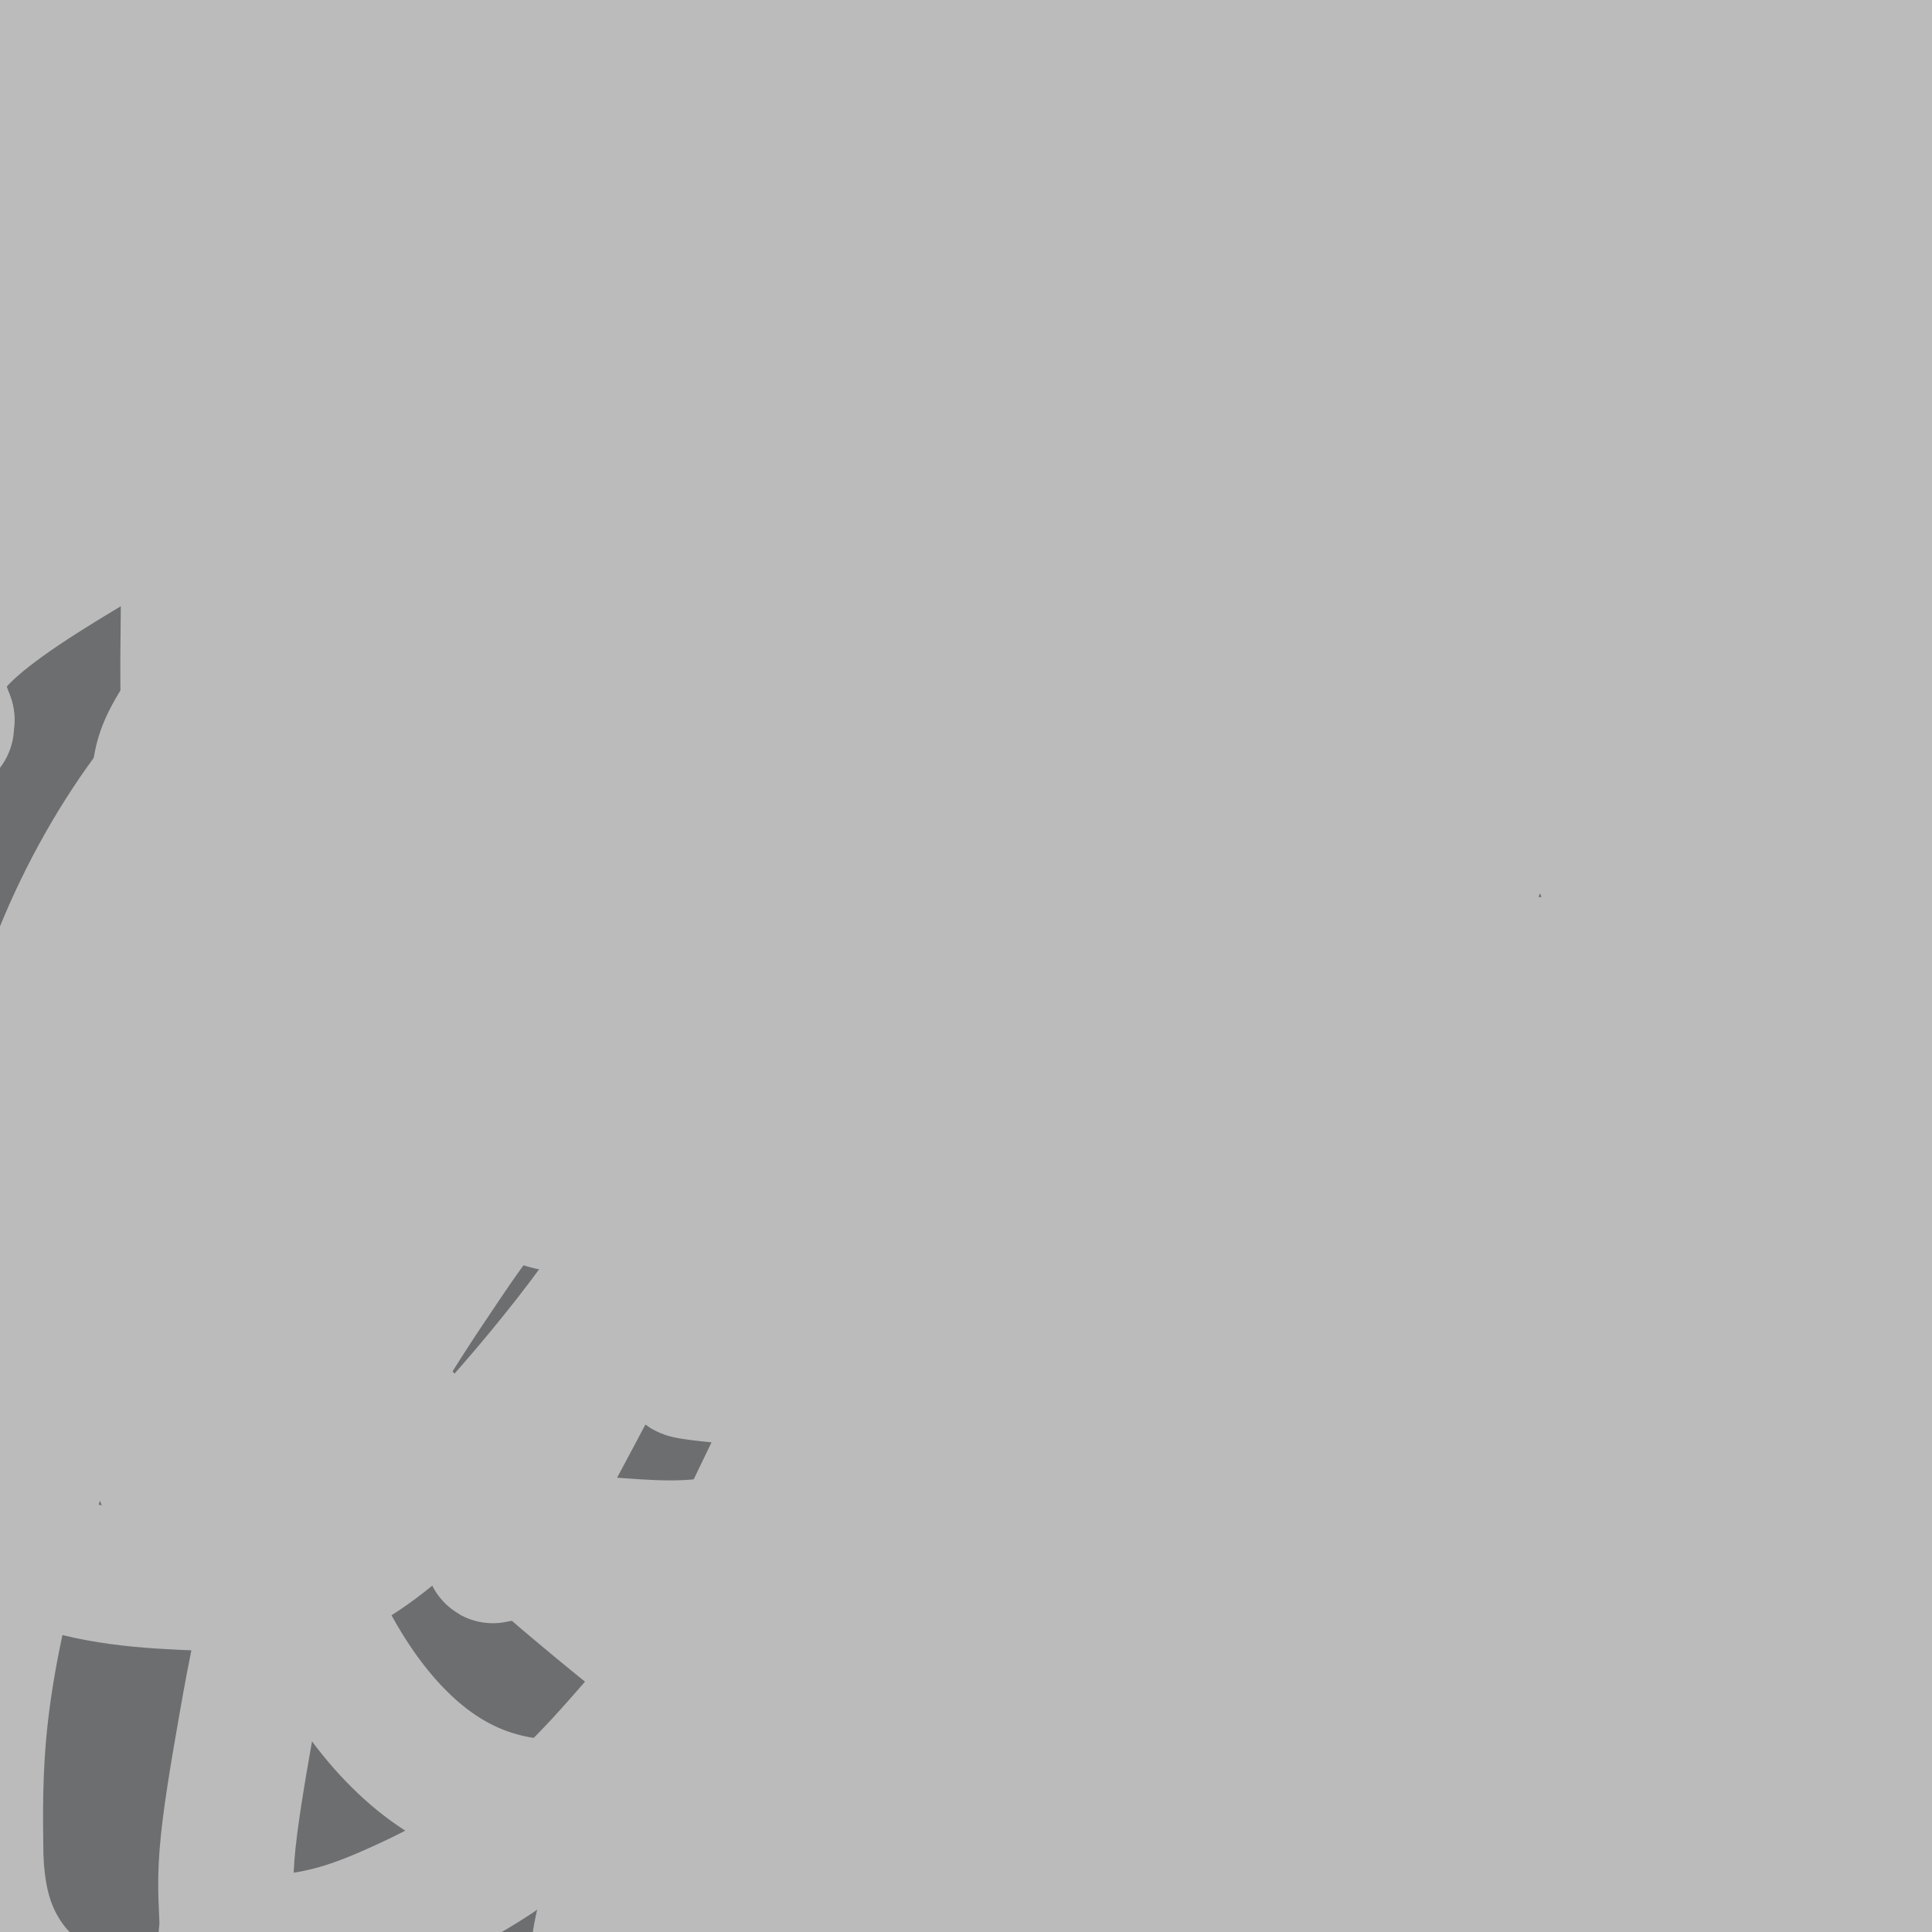<svg viewBox='0 0 400 400' version='1.1' xmlns='http://www.w3.org/2000/svg' xmlns:xlink='http://www.w3.org/1999/xlink'><g fill='none' stroke='#6D6E70' stroke-width='28' stroke-linecap='round' stroke-linejoin='round'><path d='M47,3c-3.240,3.910 -6.480,7.820 -8,11c-1.520,3.180 -1.318,5.631 -2,9c-0.682,3.369 -2.246,7.655 -3,11c-0.754,3.345 -0.697,5.748 -2,12c-1.303,6.252 -3.964,16.353 -6,26c-2.036,9.647 -3.447,18.840 -5,28c-1.553,9.160 -3.250,18.287 -4,26c-0.750,7.713 -0.554,14.013 -1,20c-0.446,5.987 -1.533,11.661 0,15c1.533,3.339 5.687,4.344 9,5c3.313,0.656 5.784,0.962 10,1c4.216,0.038 10.175,-0.194 15,-3c4.825,-2.806 8.514,-8.187 13,-13c4.486,-4.813 9.769,-9.059 14,-15c4.231,-5.941 7.411,-13.577 11,-21c3.589,-7.423 7.589,-14.633 10,-22c2.411,-7.367 3.233,-14.892 4,-22c0.767,-7.108 1.478,-13.800 2,-20c0.522,-6.200 0.853,-11.909 0,-17c-0.853,-5.091 -2.892,-9.564 -6,-13c-3.108,-3.436 -7.285,-5.837 -12,-8c-4.715,-2.163 -9.969,-4.090 -15,-5c-5.031,-0.910 -9.839,-0.803 -16,-1c-6.161,-0.197 -13.675,-0.698 -21,0c-7.325,0.698 -14.462,2.594 -21,6c-6.538,3.406 -12.477,8.321 -16,15c-3.523,6.679 -4.629,15.124 -5,25c-0.371,9.876 -0.005,21.185 0,31c0.005,9.815 -0.349,18.136 0,25c0.349,6.864 1.402,12.271 2,18c0.598,5.729 0.742,11.780 2,16c1.258,4.220 3.629,6.610 6,9'/><path d='M2,152c2.267,3.175 4.935,6.612 9,8c4.065,1.388 9.526,0.725 14,1c4.474,0.275 7.962,1.487 12,0c4.038,-1.487 8.626,-5.672 12,-10c3.374,-4.328 5.535,-8.798 7,-14c1.465,-5.202 2.234,-11.136 3,-18c0.766,-6.864 1.528,-14.657 2,-22c0.472,-7.343 0.655,-14.234 0,-21c-0.655,-6.766 -2.148,-13.407 -4,-20c-1.852,-6.593 -4.063,-13.139 -6,-19c-1.937,-5.861 -3.599,-11.036 -6,-15c-2.401,-3.964 -5.542,-6.716 -8,-9c-2.458,-2.284 -4.232,-4.101 -6,-5c-1.768,-0.899 -3.532,-0.882 -5,-1c-1.468,-0.118 -2.642,-0.372 -3,1c-0.358,1.372 0.101,4.370 0,9c-0.101,4.630 -0.763,10.891 -1,17c-0.237,6.109 -0.048,12.067 0,18c0.048,5.933 -0.044,11.841 0,18c0.044,6.159 0.225,12.567 1,19c0.775,6.433 2.145,12.890 4,20c1.855,7.110 4.196,14.872 6,22c1.804,7.128 3.072,13.623 5,20c1.928,6.377 4.517,12.637 6,18c1.483,5.363 1.861,9.830 3,13c1.139,3.170 3.038,5.044 4,6c0.962,0.956 0.987,0.994 1,1c0.013,0.006 0.014,-0.019 0,-2c-0.014,-1.981 -0.042,-5.918 0,-11c0.042,-5.082 0.155,-11.309 0,-18c-0.155,-6.691 -0.577,-13.845 -1,-21'/><path d='M51,137c-0.808,-11.929 -2.829,-16.251 -4,-23c-1.171,-6.749 -1.494,-15.925 -2,-24c-0.506,-8.075 -1.197,-15.050 -2,-22c-0.803,-6.950 -1.718,-13.876 -2,-20c-0.282,-6.124 0.068,-11.447 0,-16c-0.068,-4.553 -0.554,-8.335 -1,-11c-0.446,-2.665 -0.851,-4.211 -1,-4c-0.149,0.211 -0.040,2.179 0,4c0.040,1.821 0.012,3.496 0,7c-0.012,3.504 -0.008,8.838 0,15c0.008,6.162 0.019,13.152 0,22c-0.019,8.848 -0.067,19.555 0,30c0.067,10.445 0.250,20.627 0,32c-0.250,11.373 -0.932,23.936 -2,36c-1.068,12.064 -2.523,23.630 -5,36c-2.477,12.370 -5.978,25.546 -9,38c-3.022,12.454 -5.566,24.188 -8,36c-2.434,11.812 -4.759,23.702 -6,35c-1.241,11.298 -1.397,22.002 -2,32c-0.603,9.998 -1.653,19.289 -2,27c-0.347,7.711 0.007,13.841 0,19c-0.007,5.159 -0.377,9.348 0,11c0.377,1.652 1.502,0.768 2,1c0.498,0.232 0.371,1.580 1,-1c0.629,-2.580 2.014,-9.086 3,-17c0.986,-7.914 1.574,-17.235 2,-28c0.426,-10.765 0.692,-22.975 1,-36c0.308,-13.025 0.660,-26.864 1,-41c0.340,-14.136 0.670,-28.568 1,-43'/><path d='M16,232c0.436,-25.773 0.026,-30.205 0,-41c-0.026,-10.795 0.334,-27.955 0,-43c-0.334,-15.045 -1.360,-27.977 -2,-41c-0.640,-13.023 -0.895,-26.138 -1,-39c-0.105,-12.862 -0.060,-25.470 0,-37c0.060,-11.530 0.135,-21.983 0,-31c-0.135,-9.017 -0.482,-16.600 0,-22c0.482,-5.400 1.792,-8.618 3,-10c1.208,-1.382 2.315,-0.929 3,-1c0.685,-0.071 0.948,-0.667 1,0c0.052,0.667 -0.106,2.598 0,5c0.106,2.402 0.478,5.274 1,11c0.522,5.726 1.196,14.307 2,24c0.804,9.693 1.739,20.498 2,32c0.261,11.502 -0.153,23.702 0,36c0.153,12.298 0.871,24.696 0,37c-0.871,12.304 -3.331,24.514 -5,37c-1.669,12.486 -2.546,25.247 -4,38c-1.454,12.753 -3.486,25.497 -5,39c-1.514,13.503 -2.511,27.765 -3,41c-0.489,13.235 -0.471,25.441 -1,38c-0.529,12.559 -1.606,25.469 -2,37c-0.394,11.531 -0.105,21.684 0,31c0.105,9.316 0.027,17.795 0,25c-0.027,7.205 -0.001,13.136 0,18c0.001,4.864 -0.022,8.660 0,11c0.022,2.340 0.088,3.225 0,4c-0.088,0.775 -0.331,1.439 0,1c0.331,-0.439 1.238,-1.983 2,-3c0.762,-1.017 1.381,-1.509 2,-2'/><path d='M9,427c1.254,-1.405 2.388,-2.917 5,-4c2.612,-1.083 6.702,-1.738 11,-3c4.298,-1.262 8.805,-3.132 14,-5c5.195,-1.868 11.078,-3.733 18,-5c6.922,-1.267 14.885,-1.937 22,-3c7.115,-1.063 13.383,-2.519 21,-3c7.617,-0.481 16.582,0.015 24,0c7.418,-0.015 13.289,-0.540 20,0c6.711,0.540 14.261,2.145 21,4c6.739,1.855 12.668,3.961 19,6c6.332,2.039 13.069,4.009 20,6c6.931,1.991 14.058,4.001 21,6c6.942,1.999 13.698,3.987 21,6c7.302,2.013 15.148,4.050 22,5c6.852,0.950 12.710,0.812 19,1c6.290,0.188 13.014,0.700 18,1c4.986,0.300 8.236,0.387 11,-1c2.764,-1.387 5.043,-4.250 6,-7c0.957,-2.750 0.594,-5.388 1,-8c0.406,-2.612 1.583,-5.200 0,-8c-1.583,-2.800 -5.926,-5.813 -10,-9c-4.074,-3.187 -7.880,-6.549 -14,-10c-6.120,-3.451 -14.553,-6.991 -23,-10c-8.447,-3.009 -16.909,-5.488 -27,-8c-10.091,-2.512 -21.811,-5.059 -32,-8c-10.189,-2.941 -18.847,-6.277 -29,-9c-10.153,-2.723 -21.801,-4.835 -32,-6c-10.199,-1.165 -18.950,-1.385 -28,-2c-9.050,-0.615 -18.398,-1.627 -28,-2c-9.602,-0.373 -19.458,-0.107 -26,0c-6.542,0.107 -9.771,0.053 -13,0'/><path d='M61,351c-18.543,-0.572 -17.399,-0.000 -24,0c-6.601,0.000 -20.946,-0.570 -27,1c-6.054,1.570 -3.818,5.281 -3,8c0.818,2.719 0.217,4.445 0,7c-0.217,2.555 -0.051,5.937 1,9c1.051,3.063 2.985,5.807 6,8c3.015,2.193 7.110,3.835 11,6c3.890,2.165 7.574,4.852 12,6c4.426,1.148 9.592,0.757 15,1c5.408,0.243 11.056,1.119 16,-1c4.944,-2.119 9.184,-7.232 13,-13c3.816,-5.768 7.207,-12.190 10,-19c2.793,-6.810 4.988,-14.010 6,-22c1.012,-7.990 0.843,-16.772 1,-25c0.157,-8.228 0.642,-15.903 1,-23c0.358,-7.097 0.590,-13.616 0,-20c-0.590,-6.384 -2.000,-12.633 -4,-18c-2.000,-5.367 -4.589,-9.851 -7,-13c-2.411,-3.149 -4.642,-4.964 -7,-7c-2.358,-2.036 -4.841,-4.295 -8,-5c-3.159,-0.705 -6.995,0.143 -10,0c-3.005,-0.143 -5.181,-1.278 -8,0c-2.819,1.278 -6.282,4.968 -10,9c-3.718,4.032 -7.693,8.406 -11,15c-3.307,6.594 -5.948,15.407 -9,24c-3.052,8.593 -6.517,16.964 -9,25c-2.483,8.036 -3.986,15.736 -5,23c-1.014,7.264 -1.540,14.091 -2,20c-0.460,5.909 -0.855,10.898 -1,16c-0.145,5.102 -0.042,10.315 0,15c0.042,4.685 0.021,8.843 0,13'/><path d='M8,391c-0.513,11.301 -0.295,7.554 0,7c0.295,-0.554 0.668,2.084 1,3c0.332,0.916 0.625,0.110 1,0c0.375,-0.110 0.834,0.476 1,-1c0.166,-1.476 0.041,-5.015 0,-8c-0.041,-2.985 0.004,-5.418 0,-10c-0.004,-4.582 -0.055,-11.313 0,-19c0.055,-7.687 0.217,-16.328 0,-26c-0.217,-9.672 -0.815,-20.374 -2,-31c-1.185,-10.626 -2.959,-21.178 -4,-32c-1.041,-10.822 -1.349,-21.916 -2,-33c-0.651,-11.084 -1.644,-22.157 -2,-35c-0.356,-12.843 -0.074,-27.455 0,-36c0.074,-8.545 -0.061,-11.021 0,-18c0.061,-6.979 0.318,-18.460 0,-33c-0.318,-14.540 -1.210,-32.139 0,-42c1.210,-9.861 4.524,-11.985 7,-15c2.476,-3.015 4.115,-6.922 6,-10c1.885,-3.078 4.018,-5.326 6,-6c1.982,-0.674 3.815,0.226 5,0c1.185,-0.226 1.722,-1.578 2,0c0.278,1.578 0.297,6.086 1,10c0.703,3.914 2.089,7.234 3,14c0.911,6.766 1.347,16.978 2,30c0.653,13.022 1.523,28.854 2,46c0.477,17.146 0.562,35.607 0,53c-0.562,17.393 -1.769,33.719 -3,50c-1.231,16.281 -2.485,32.519 -3,48c-0.515,15.481 -0.293,30.206 0,43c0.293,12.794 0.655,23.655 2,34c1.345,10.345 3.672,20.172 6,30'/><path d='M37,404c2.261,14.474 3.912,18.659 6,24c2.088,5.341 4.613,11.838 6,15c1.387,3.162 1.636,2.988 2,3c0.364,0.012 0.844,0.211 1,-1c0.156,-1.211 -0.011,-3.831 0,-8c0.011,-4.169 0.199,-9.887 -1,-18c-1.199,-8.113 -3.787,-18.620 -7,-30c-3.213,-11.380 -7.053,-23.631 -10,-35c-2.947,-11.369 -5.003,-21.855 -8,-33c-2.997,-11.145 -6.936,-22.947 -10,-34c-3.064,-11.053 -5.252,-21.356 -7,-32c-1.748,-10.644 -3.057,-21.630 -4,-31c-0.943,-9.370 -1.522,-17.125 -2,-25c-0.478,-7.875 -0.855,-15.869 -1,-22c-0.145,-6.131 -0.056,-10.400 0,-13c0.056,-2.600 0.080,-3.531 0,-4c-0.080,-0.469 -0.264,-0.475 0,1c0.264,1.475 0.975,4.430 3,9c2.025,4.570 5.364,10.755 10,18c4.636,7.245 10.569,15.549 16,25c5.431,9.451 10.361,20.050 16,31c5.639,10.950 11.988,22.251 18,34c6.012,11.749 11.687,23.945 17,36c5.313,12.055 10.263,23.970 15,35c4.737,11.030 9.261,21.177 13,31c3.739,9.823 6.693,19.324 10,27c3.307,7.676 6.967,13.528 9,18c2.033,4.472 2.438,7.563 3,9c0.562,1.437 1.281,1.218 2,1'/><path d='M134,435c10.286,23.321 1.500,3.122 -4,-7c-5.500,-10.122 -7.715,-10.169 -13,-15c-5.285,-4.831 -13.640,-14.446 -22,-25c-8.360,-10.554 -16.724,-22.047 -25,-33c-8.276,-10.953 -16.463,-21.366 -25,-32c-8.537,-10.634 -17.422,-21.490 -26,-31c-8.578,-9.510 -16.848,-17.676 -22,-27c-5.152,-9.324 -7.186,-19.807 -8,-24c-0.814,-4.193 -0.407,-2.097 0,0'/><path d='M55,265c-1.060,3.650 -2.121,7.300 -2,10c0.121,2.700 1.423,4.449 2,6c0.577,1.551 0.430,2.905 1,6c0.570,3.095 1.857,7.930 3,13c1.143,5.070 2.142,10.374 3,16c0.858,5.626 1.574,11.574 2,18c0.426,6.426 0.562,13.330 1,20c0.438,6.670 1.177,13.106 2,19c0.823,5.894 1.730,11.246 3,15c1.270,3.754 2.904,5.909 4,7c1.096,1.091 1.653,1.119 2,1c0.347,-0.119 0.485,-0.385 1,-2c0.515,-1.615 1.409,-4.580 2,-9c0.591,-4.420 0.880,-10.294 1,-17c0.120,-6.706 0.072,-14.244 0,-23c-0.072,-8.756 -0.170,-18.729 0,-29c0.170,-10.271 0.606,-20.841 0,-30c-0.606,-9.159 -2.254,-16.908 -4,-24c-1.746,-7.092 -3.589,-13.527 -5,-19c-1.411,-5.473 -2.390,-9.983 -4,-13c-1.610,-3.017 -3.852,-4.540 -6,-5c-2.148,-0.460 -4.201,0.143 -5,0c-0.799,-0.143 -0.344,-1.031 -1,1c-0.656,2.031 -2.424,6.983 -3,12c-0.576,5.017 0.038,10.099 0,17c-0.038,6.901 -0.728,15.620 0,25c0.728,9.380 2.876,19.421 5,29c2.124,9.579 4.226,18.694 8,28c3.774,9.306 9.221,18.802 14,27c4.779,8.198 8.889,15.099 13,22'/><path d='M92,386c6.488,11.079 9.209,14.275 13,18c3.791,3.725 8.651,7.978 13,10c4.349,2.022 8.185,1.811 11,2c2.815,0.189 4.608,0.776 6,-2c1.392,-2.776 2.384,-8.915 3,-17c0.616,-8.085 0.855,-18.117 0,-30c-0.855,-11.883 -2.806,-25.617 -6,-39c-3.194,-13.383 -7.632,-26.416 -12,-40c-4.368,-13.584 -8.666,-27.721 -13,-40c-4.334,-12.279 -8.706,-22.701 -13,-32c-4.294,-9.299 -8.511,-17.475 -12,-23c-3.489,-5.525 -6.249,-8.399 -9,-11c-2.751,-2.601 -5.493,-4.929 -8,-6c-2.507,-1.071 -4.778,-0.886 -6,-1c-1.222,-0.114 -1.396,-0.527 -2,0c-0.604,0.527 -1.640,1.995 -2,5c-0.360,3.005 -0.045,7.546 0,15c0.045,7.454 -0.180,17.819 1,29c1.180,11.181 3.765,23.178 7,35c3.235,11.822 7.119,23.469 11,35c3.881,11.531 7.759,22.947 11,34c3.241,11.053 5.844,21.745 9,31c3.156,9.255 6.864,17.074 10,23c3.136,5.926 5.701,9.959 9,13c3.299,3.041 7.332,5.090 11,6c3.668,0.910 6.969,0.680 10,1c3.031,0.320 5.790,1.191 9,0c3.210,-1.191 6.871,-4.443 11,-10c4.129,-5.557 8.727,-13.419 12,-24c3.273,-10.581 5.221,-23.880 7,-39c1.779,-15.120 3.390,-32.060 5,-49'/><path d='M178,280c2.011,-21.948 1.040,-32.818 0,-46c-1.040,-13.182 -2.148,-28.678 -5,-42c-2.852,-13.322 -7.448,-24.471 -12,-34c-4.552,-9.529 -9.061,-17.437 -14,-24c-4.939,-6.563 -10.307,-11.779 -15,-16c-4.693,-4.221 -8.709,-7.447 -13,-9c-4.291,-1.553 -8.857,-1.433 -13,-1c-4.143,0.433 -7.864,1.181 -12,4c-4.136,2.819 -8.688,7.711 -13,15c-4.312,7.289 -8.384,16.974 -12,27c-3.616,10.026 -6.775,20.391 -8,31c-1.225,10.609 -0.516,21.460 0,31c0.516,9.540 0.839,17.768 4,24c3.161,6.232 9.161,10.466 15,13c5.839,2.534 11.517,3.366 17,4c5.483,0.634 10.772,1.071 16,0c5.228,-1.071 10.397,-3.648 15,-9c4.603,-5.352 8.641,-13.478 13,-23c4.359,-9.522 9.040,-20.440 12,-33c2.960,-12.560 4.197,-26.763 5,-40c0.803,-13.237 1.170,-25.509 1,-37c-0.170,-11.491 -0.877,-22.201 -3,-32c-2.123,-9.799 -5.660,-18.689 -10,-26c-4.340,-7.311 -9.482,-13.044 -15,-18c-5.518,-4.956 -11.414,-9.134 -17,-13c-5.586,-3.866 -10.864,-7.420 -17,-10c-6.136,-2.580 -13.129,-4.186 -20,-5c-6.871,-0.814 -13.619,-0.834 -20,-1c-6.381,-0.166 -12.395,-0.476 -16,0c-3.605,0.476 -4.803,1.738 -6,3'/><path d='M35,13c-3.467,0.933 -1.134,1.766 0,3c1.134,1.234 1.069,2.870 3,4c1.931,1.130 5.857,1.752 11,3c5.143,1.248 11.502,3.120 19,5c7.498,1.880 16.134,3.768 26,5c9.866,1.232 20.961,1.808 32,2c11.039,0.192 22.020,-0.001 32,0c9.980,0.001 18.957,0.197 28,0c9.043,-0.197 18.150,-0.787 27,-1c8.850,-0.213 17.441,-0.047 25,0c7.559,0.047 14.084,-0.023 21,0c6.916,0.023 14.221,0.138 20,0c5.779,-0.138 10.033,-0.531 14,0c3.967,0.531 7.649,1.985 11,3c3.351,1.015 6.371,1.593 9,2c2.629,0.407 4.868,0.645 7,1c2.132,0.355 4.157,0.827 6,1c1.843,0.173 3.503,0.046 5,0c1.497,-0.046 2.832,-0.012 4,0c1.168,0.012 2.170,0.000 3,0c0.830,-0.000 1.489,0.010 3,0c1.511,-0.010 3.873,-0.039 5,0c1.127,0.039 1.019,0.148 2,0c0.981,-0.148 3.051,-0.553 4,-1c0.949,-0.447 0.776,-0.937 1,-1c0.224,-0.063 0.845,0.299 1,0c0.155,-0.299 -0.157,-1.260 0,-2c0.157,-0.740 0.784,-1.260 0,-2c-0.784,-0.740 -2.980,-1.699 -7,-4c-4.020,-2.301 -9.863,-5.943 -16,-9c-6.137,-3.057 -12.569,-5.528 -19,-8'/><path d='M312,14c-10.493,-4.627 -15.726,-4.694 -23,-6c-7.274,-1.306 -16.591,-3.853 -25,-5c-8.409,-1.147 -15.912,-0.896 -24,-1c-8.088,-0.104 -16.762,-0.564 -25,-1c-8.238,-0.436 -16.039,-0.849 -24,-1c-7.961,-0.151 -16.081,-0.041 -24,0c-7.919,0.041 -15.638,0.011 -23,0c-7.362,-0.011 -14.369,-0.004 -21,0c-6.631,0.004 -12.887,0.004 -18,0c-5.113,-0.004 -9.085,-0.011 -13,0c-3.915,0.011 -7.774,0.042 -11,0c-3.226,-0.042 -5.820,-0.156 -8,0c-2.180,0.156 -3.947,0.580 -5,1c-1.053,0.420 -1.393,0.834 -1,1c0.393,0.166 1.520,0.082 3,0c1.480,-0.082 3.313,-0.164 6,0c2.687,0.164 6.229,0.574 11,1c4.771,0.426 10.770,0.867 18,1c7.230,0.133 15.691,-0.041 25,0c9.309,0.041 19.468,0.298 29,0c9.532,-0.298 18.439,-1.153 27,-2c8.561,-0.847 16.776,-1.688 25,-2c8.224,-0.312 16.456,-0.096 24,0c7.544,0.096 14.398,0.073 21,0c6.602,-0.073 12.950,-0.195 20,1c7.050,1.195 14.801,3.707 21,5c6.199,1.293 10.847,1.367 17,2c6.153,0.633 13.810,1.824 20,3c6.190,1.176 10.911,2.336 16,3c5.089,0.664 10.544,0.832 16,1'/><path d='M366,15c19.469,2.663 13.143,1.819 13,2c-0.143,0.181 5.898,1.386 9,2c3.102,0.614 3.266,0.636 4,1c0.734,0.364 2.039,1.070 3,2c0.961,0.930 1.579,2.085 2,3c0.421,0.915 0.647,1.588 1,2c0.353,0.412 0.835,0.561 1,1c0.165,0.439 0.014,1.168 0,1c-0.014,-0.168 0.110,-1.234 0,-3c-0.110,-1.766 -0.454,-4.233 -1,-7c-0.546,-2.767 -1.295,-5.834 -2,-9c-0.705,-3.166 -1.365,-6.432 -2,-10c-0.635,-3.568 -1.243,-7.439 -2,-11c-0.757,-3.561 -1.662,-6.810 -2,-10c-0.338,-3.190 -0.108,-6.319 -1,-9c-0.892,-2.681 -2.904,-4.915 -4,-7c-1.096,-2.085 -1.275,-4.023 -2,-5c-0.725,-0.977 -1.998,-0.995 -3,-1c-1.002,-0.005 -1.735,0.003 -2,0c-0.265,-0.003 -0.061,-0.016 0,1c0.061,1.016 -0.019,3.060 0,5c0.019,1.940 0.138,3.777 0,7c-0.138,3.223 -0.532,7.833 0,13c0.532,5.167 1.989,10.891 4,17c2.011,6.109 4.574,12.603 7,19c2.426,6.397 4.713,12.699 7,19'/><path d='M396,38c4.366,12.230 6.280,15.305 8,21c1.720,5.695 3.245,14.008 5,22c1.755,7.992 3.739,15.661 5,24c1.261,8.339 1.799,17.346 2,26c0.201,8.654 0.065,16.953 0,26c-0.065,9.047 -0.058,18.841 0,28c0.058,9.159 0.166,17.683 0,27c-0.166,9.317 -0.608,19.429 -1,29c-0.392,9.571 -0.735,18.602 -1,28c-0.265,9.398 -0.454,19.163 -1,29c-0.546,9.837 -1.451,19.745 -2,29c-0.549,9.255 -0.744,17.857 -1,26c-0.256,8.143 -0.572,15.827 -1,23c-0.428,7.173 -0.966,13.835 -2,19c-1.034,5.165 -2.564,8.833 -4,12c-1.436,3.167 -2.779,5.832 -4,7c-1.221,1.168 -2.321,0.838 -3,1c-0.679,0.162 -0.936,0.816 -2,-1c-1.064,-1.816 -2.934,-6.102 -5,-11c-2.066,-4.898 -4.326,-10.407 -6,-18c-1.674,-7.593 -2.760,-17.270 -4,-28c-1.240,-10.730 -2.634,-22.512 -3,-35c-0.366,-12.488 0.295,-25.682 0,-39c-0.295,-13.318 -1.545,-26.761 -2,-40c-0.455,-13.239 -0.116,-26.275 0,-39c0.116,-12.725 0.010,-25.138 0,-38c-0.010,-12.862 0.078,-26.173 0,-38c-0.078,-11.827 -0.320,-22.170 0,-32c0.320,-9.830 1.201,-19.147 2,-27c0.799,-7.853 1.514,-14.244 2,-19c0.486,-4.756 0.743,-7.878 1,-11'/><path d='M379,39c0.875,-9.899 0.563,-6.148 1,-5c0.437,1.148 1.623,-0.309 2,-1c0.377,-0.691 -0.053,-0.617 0,1c0.053,1.617 0.591,4.778 1,9c0.409,4.222 0.691,9.504 2,16c1.309,6.496 3.646,14.206 6,23c2.354,8.794 4.725,18.671 6,29c1.275,10.329 1.453,21.110 2,33c0.547,11.890 1.464,24.888 2,38c0.536,13.112 0.692,26.336 0,40c-0.692,13.664 -2.233,27.766 -3,41c-0.767,13.234 -0.760,25.599 -1,37c-0.240,11.401 -0.726,21.839 -1,31c-0.274,9.161 -0.336,17.044 -1,24c-0.664,6.956 -1.932,12.985 -3,17c-1.068,4.015 -1.938,6.015 -3,7c-1.062,0.985 -2.317,0.954 -3,1c-0.683,0.046 -0.795,0.168 -1,-1c-0.205,-1.168 -0.503,-3.627 -1,-9c-0.497,-5.373 -1.193,-13.659 -2,-23c-0.807,-9.341 -1.723,-19.736 -2,-32c-0.277,-12.264 0.087,-26.398 0,-41c-0.087,-14.602 -0.623,-29.671 0,-45c0.623,-15.329 2.405,-30.918 4,-46c1.595,-15.082 3.002,-29.655 4,-44c0.998,-14.345 1.588,-28.460 2,-42c0.412,-13.540 0.647,-26.506 1,-38c0.353,-11.494 0.826,-21.518 1,-30c0.174,-8.482 0.050,-15.424 0,-20c-0.050,-4.576 -0.025,-6.788 0,-9'/><path d='M392,0c0.455,-21.993 -0.407,-7.476 -1,-2c-0.593,5.476 -0.918,1.911 -1,2c-0.082,0.089 0.080,3.834 0,8c-0.080,4.166 -0.401,8.754 0,15c0.401,6.246 1.523,14.149 4,25c2.477,10.851 6.310,24.651 9,38c2.690,13.349 4.237,26.246 6,40c1.763,13.754 3.742,28.365 5,43c1.258,14.635 1.796,29.294 2,44c0.204,14.706 0.073,29.461 0,44c-0.073,14.539 -0.090,28.864 0,43c0.090,14.136 0.286,28.083 0,40c-0.286,11.917 -1.054,21.805 -2,30c-0.946,8.195 -2.071,14.696 -3,20c-0.929,5.304 -1.663,9.410 -2,12c-0.337,2.590 -0.275,3.663 -1,4c-0.725,0.337 -2.235,-0.064 -3,0c-0.765,0.064 -0.786,0.591 -3,0c-2.214,-0.591 -6.620,-2.302 -11,-4c-4.380,-1.698 -8.732,-3.383 -15,-5c-6.268,-1.617 -14.451,-3.167 -23,-5c-8.549,-1.833 -17.464,-3.948 -27,-6c-9.536,-2.052 -19.693,-4.042 -31,-6c-11.307,-1.958 -23.763,-3.883 -36,-6c-12.237,-2.117 -24.255,-4.427 -36,-7c-11.745,-2.573 -23.217,-5.408 -35,-8c-11.783,-2.592 -23.878,-4.940 -35,-8c-11.122,-3.060 -21.270,-6.830 -30,-10c-8.730,-3.170 -16.043,-5.738 -21,-8c-4.957,-2.262 -7.559,-4.218 -9,-5c-1.441,-0.782 -1.720,-0.391 -2,0'/><path d='M91,328c-9.367,-3.554 -1.786,-0.938 4,0c5.786,0.938 9.775,0.199 16,0c6.225,-0.199 14.686,0.142 25,0c10.314,-0.142 22.480,-0.767 36,0c13.520,0.767 28.393,2.925 43,5c14.607,2.075 28.946,4.065 43,7c14.054,2.935 27.821,6.813 40,11c12.179,4.187 22.768,8.684 33,13c10.232,4.316 20.105,8.453 29,12c8.895,3.547 16.810,6.506 23,9c6.190,2.494 10.655,4.525 13,6c2.345,1.475 2.571,2.395 3,3c0.429,0.605 1.060,0.894 0,1c-1.060,0.106 -3.813,0.029 -9,0c-5.187,-0.029 -12.810,-0.008 -22,0c-9.190,0.008 -19.948,0.005 -31,0c-11.052,-0.005 -22.398,-0.012 -35,0c-12.602,0.012 -26.462,0.041 -40,0c-13.538,-0.041 -26.756,-0.153 -39,-1c-12.244,-0.847 -23.515,-2.430 -35,-4c-11.485,-1.570 -23.182,-3.129 -34,-5c-10.818,-1.871 -20.755,-4.056 -29,-6c-8.245,-1.944 -14.799,-3.646 -20,-5c-5.201,-1.354 -9.050,-2.358 -11,-3c-1.950,-0.642 -2.000,-0.921 -2,-1c0.000,-0.079 0.052,0.041 3,0c2.948,-0.041 8.794,-0.242 15,0c6.206,0.242 12.773,0.926 22,2c9.227,1.074 21.113,2.537 33,4'/><path d='M165,376c17.758,1.308 26.653,2.080 38,3c11.347,0.920 25.145,1.990 38,3c12.855,1.010 24.768,1.962 36,3c11.232,1.038 21.783,2.162 31,3c9.217,0.838 17.100,1.390 24,2c6.900,0.610 12.816,1.279 16,2c3.184,0.721 3.635,1.495 4,2c0.365,0.505 0.642,0.743 0,1c-0.642,0.257 -2.204,0.535 -6,0c-3.796,-0.535 -9.827,-1.883 -17,-5c-7.173,-3.117 -15.487,-8.002 -25,-12c-9.513,-3.998 -20.225,-7.109 -31,-11c-10.775,-3.891 -21.615,-8.564 -32,-13c-10.385,-4.436 -20.317,-8.637 -30,-13c-9.683,-4.363 -19.119,-8.888 -28,-13c-8.881,-4.112 -17.207,-7.812 -25,-11c-7.793,-3.188 -15.052,-5.864 -20,-7c-4.948,-1.136 -7.585,-0.732 -10,0c-2.415,0.732 -4.609,1.793 -6,4c-1.391,2.207 -1.978,5.561 -2,9c-0.022,3.439 0.521,6.963 2,12c1.479,5.037 3.892,11.588 8,18c4.108,6.412 9.910,12.685 16,20c6.090,7.315 12.468,15.672 18,23c5.532,7.328 10.217,13.628 16,20c5.783,6.372 12.662,12.815 18,18c5.338,5.185 9.135,9.110 12,11c2.865,1.890 4.799,1.744 6,1c1.201,-0.744 1.670,-2.085 1,-8c-0.670,-5.915 -2.477,-16.404 -6,-29c-3.523,-12.596 -8.761,-27.298 -14,-42'/><path d='M197,367c-5.677,-15.083 -12.871,-31.791 -20,-49c-7.129,-17.209 -14.194,-34.920 -22,-52c-7.806,-17.080 -16.354,-33.530 -24,-50c-7.646,-16.470 -14.388,-32.960 -21,-47c-6.612,-14.040 -13.092,-25.630 -19,-35c-5.908,-9.370 -11.244,-16.521 -17,-21c-5.756,-4.479 -11.932,-6.286 -16,-7c-4.068,-0.714 -6.028,-0.336 -8,0c-1.972,0.336 -3.955,0.631 -5,3c-1.045,2.369 -1.150,6.814 0,15c1.150,8.186 3.557,20.115 8,33c4.443,12.885 10.921,26.727 18,42c7.079,15.273 14.757,31.978 23,48c8.243,16.022 17.051,31.362 25,47c7.949,15.638 15.041,31.573 22,45c6.959,13.427 13.787,24.346 19,34c5.213,9.654 8.811,18.042 12,25c3.189,6.958 5.969,12.485 8,16c2.031,3.515 3.312,5.016 4,6c0.688,0.984 0.785,1.450 1,0c0.215,-1.450 0.550,-4.815 -2,-13c-2.550,-8.185 -7.985,-21.189 -13,-36c-5.015,-14.811 -9.609,-31.428 -14,-49c-4.391,-17.572 -8.578,-36.100 -13,-54c-4.422,-17.900 -9.079,-35.174 -13,-52c-3.921,-16.826 -7.107,-33.206 -11,-49c-3.893,-15.794 -8.493,-31.003 -12,-44c-3.507,-12.997 -5.919,-23.783 -9,-32c-3.081,-8.217 -6.829,-13.866 -10,-17c-3.171,-3.134 -5.763,-3.753 -8,-4c-2.237,-0.247 -4.118,-0.124 -6,0'/><path d='M74,70c-3.035,1.359 -3.623,6.757 -4,14c-0.377,7.243 -0.542,16.331 0,28c0.542,11.669 1.791,25.917 5,40c3.209,14.083 8.379,27.999 14,43c5.621,15.001 11.693,31.086 18,46c6.307,14.914 12.848,28.655 19,43c6.152,14.345 11.913,29.293 18,43c6.087,13.707 12.499,26.173 18,38c5.501,11.827 10.092,23.014 14,33c3.908,9.986 7.135,18.769 9,23c1.865,4.231 2.370,3.908 3,4c0.630,0.092 1.386,0.600 0,-4c-1.386,-4.600 -4.912,-14.306 -9,-26c-4.088,-11.694 -8.737,-25.376 -14,-40c-5.263,-14.624 -11.140,-30.190 -17,-46c-5.860,-15.810 -11.704,-31.864 -17,-48c-5.296,-16.136 -10.043,-32.352 -15,-48c-4.957,-15.648 -10.122,-30.726 -14,-45c-3.878,-14.274 -6.467,-27.745 -9,-40c-2.533,-12.255 -5.008,-23.296 -7,-33c-1.992,-9.704 -3.501,-18.071 -5,-25c-1.499,-6.929 -2.986,-12.420 -4,-16c-1.014,-3.580 -1.553,-5.250 -2,-6c-0.447,-0.750 -0.800,-0.580 -1,0c-0.200,0.580 -0.247,1.570 0,8c0.247,6.430 0.787,18.299 3,31c2.213,12.701 6.098,26.232 11,40c4.902,13.768 10.819,27.773 17,42c6.181,14.227 12.626,28.677 19,43c6.374,14.323 12.678,28.521 19,42c6.322,13.479 12.661,26.240 19,39'/><path d='M162,293c15.240,31.495 16.340,27.231 21,31c4.660,3.769 12.879,15.569 20,23c7.121,7.431 13.145,10.491 18,14c4.855,3.509 8.543,7.466 11,10c2.457,2.534 3.684,3.643 2,1c-1.684,-2.643 -6.279,-9.040 -12,-18c-5.721,-8.960 -12.568,-20.484 -19,-33c-6.432,-12.516 -12.447,-26.024 -19,-40c-6.553,-13.976 -13.643,-28.419 -20,-43c-6.357,-14.581 -11.981,-29.301 -18,-44c-6.019,-14.699 -12.433,-29.378 -18,-43c-5.567,-13.622 -10.287,-26.187 -15,-39c-4.713,-12.813 -9.418,-25.873 -13,-37c-3.582,-11.127 -6.041,-20.322 -9,-28c-2.959,-7.678 -6.418,-13.841 -8,-18c-1.582,-4.159 -1.288,-6.315 -2,-6c-0.712,0.315 -2.431,3.102 0,9c2.431,5.898 9.010,14.906 16,26c6.990,11.094 14.389,24.273 23,38c8.611,13.727 18.435,28.003 28,43c9.565,14.997 18.872,30.714 28,46c9.128,15.286 18.076,30.141 27,45c8.924,14.859 17.825,29.722 26,44c8.175,14.278 15.623,27.972 22,40c6.377,12.028 11.684,22.392 16,31c4.316,8.608 7.641,15.462 10,21c2.359,5.538 3.750,9.760 5,13c1.250,3.240 2.357,5.497 1,4c-1.357,-1.497 -5.179,-6.749 -9,-12'/><path d='M274,371c-5.372,-6.436 -14.301,-16.528 -23,-28c-8.699,-11.472 -17.169,-24.326 -26,-38c-8.831,-13.674 -18.025,-28.168 -27,-43c-8.975,-14.832 -17.733,-30.002 -26,-45c-8.267,-14.998 -16.043,-29.823 -24,-44c-7.957,-14.177 -16.094,-27.704 -23,-40c-6.906,-12.296 -12.582,-23.360 -17,-34c-4.418,-10.640 -7.579,-20.857 -11,-30c-3.421,-9.143 -7.102,-17.213 -9,-23c-1.898,-5.787 -2.014,-9.291 -2,-11c0.014,-1.709 0.158,-1.622 0,-2c-0.158,-0.378 -0.617,-1.220 1,1c1.617,2.220 5.312,7.502 12,16c6.688,8.498 16.370,20.213 26,33c9.630,12.787 19.208,26.648 29,41c9.792,14.352 19.797,29.197 30,45c10.203,15.803 20.605,32.565 30,49c9.395,16.435 17.783,32.542 26,48c8.217,15.458 16.262,30.266 23,44c6.738,13.734 12.170,26.394 17,37c4.830,10.606 9.057,19.159 12,26c2.943,6.841 4.602,11.970 6,16c1.398,4.030 2.537,6.962 0,6c-2.537,-0.962 -8.748,-5.817 -16,-13c-7.252,-7.183 -15.546,-16.692 -24,-28c-8.454,-11.308 -17.069,-24.414 -26,-39c-8.931,-14.586 -18.177,-30.652 -27,-46c-8.823,-15.348 -17.221,-29.978 -25,-45c-7.779,-15.022 -14.937,-30.435 -22,-45c-7.063,-14.565 -14.032,-28.283 -21,-42'/><path d='M137,137c-9.490,-20.941 -11.715,-29.794 -15,-41c-3.285,-11.206 -7.630,-24.765 -11,-36c-3.370,-11.235 -5.765,-20.146 -7,-25c-1.235,-4.854 -1.308,-5.651 -2,-9c-0.692,-3.349 -2.001,-9.250 -3,-13c-0.999,-3.750 -1.687,-5.348 0,-3c1.687,2.348 5.748,8.641 11,15c5.252,6.359 11.695,12.784 19,22c7.305,9.216 15.471,21.224 23,34c7.529,12.776 14.419,26.321 22,40c7.581,13.679 15.851,27.491 24,42c8.149,14.509 16.177,29.716 24,45c7.823,15.284 15.441,30.644 23,45c7.559,14.356 15.058,27.709 22,41c6.942,13.291 13.327,26.522 19,39c5.673,12.478 10.633,24.205 15,33c4.367,8.795 8.140,14.660 10,20c1.860,5.340 1.808,10.156 2,12c0.192,1.844 0.627,0.715 1,0c0.373,-0.715 0.685,-1.016 -2,-6c-2.685,-4.984 -8.367,-14.652 -15,-25c-6.633,-10.348 -14.219,-21.377 -22,-34c-7.781,-12.623 -15.759,-26.841 -24,-42c-8.241,-15.159 -16.747,-31.257 -25,-47c-8.253,-15.743 -16.253,-31.129 -24,-47c-7.747,-15.871 -15.241,-32.227 -23,-47c-7.759,-14.773 -15.784,-27.964 -23,-41c-7.216,-13.036 -13.625,-25.917 -19,-37c-5.375,-11.083 -9.716,-20.369 -14,-29c-4.284,-8.631 -8.510,-16.609 -11,-23c-2.490,-6.391 -3.245,-11.196 -4,-16'/><path d='M108,4c-0.943,-3.881 -1.300,-5.583 -1,-6c0.300,-0.417 1.256,0.449 4,3c2.744,2.551 7.276,6.785 13,13c5.724,6.215 12.640,14.411 20,23c7.360,8.589 15.162,17.569 23,28c7.838,10.431 15.710,22.311 24,34c8.290,11.689 16.997,23.185 25,35c8.003,11.815 15.303,23.949 23,36c7.697,12.051 15.793,24.021 23,36c7.207,11.979 13.525,23.968 20,35c6.475,11.032 13.107,21.108 19,30c5.893,8.892 11.049,16.600 15,23c3.951,6.400 6.698,11.491 9,15c2.302,3.509 4.159,5.436 5,6c0.841,0.564 0.665,-0.233 1,0c0.335,0.233 1.180,1.497 -1,-1c-2.180,-2.497 -7.387,-8.755 -14,-16c-6.613,-7.245 -14.634,-15.475 -23,-24c-8.366,-8.525 -17.079,-17.344 -26,-27c-8.921,-9.656 -18.051,-20.150 -27,-31c-8.949,-10.850 -17.718,-22.055 -26,-34c-8.282,-11.945 -16.078,-24.630 -24,-36c-7.922,-11.370 -15.971,-21.426 -24,-32c-8.029,-10.574 -16.037,-21.664 -23,-32c-6.963,-10.336 -12.882,-19.916 -18,-29c-5.118,-9.084 -9.435,-17.672 -13,-26c-3.565,-8.328 -6.378,-16.397 -8,-21c-1.622,-4.603 -2.052,-5.739 -3,-9c-0.948,-3.261 -2.414,-8.646 -3,-11c-0.586,-2.354 -0.293,-1.677 0,-1'/><path d='M98,-15c-1.238,-5.023 2.668,3.418 7,10c4.332,6.582 9.090,11.303 14,18c4.910,6.697 9.972,15.370 16,25c6.028,9.630 13.024,20.215 20,32c6.976,11.785 13.934,24.768 21,38c7.066,13.232 14.240,26.714 22,41c7.760,14.286 16.108,29.377 24,43c7.892,13.623 15.330,25.777 23,38c7.670,12.223 15.572,24.516 23,35c7.428,10.484 14.381,19.159 20,27c5.619,7.841 9.904,14.847 14,20c4.096,5.153 8.001,8.453 10,11c1.999,2.547 2.090,4.341 2,4c-0.090,-0.341 -0.363,-2.816 -3,-7c-2.637,-4.184 -7.639,-10.078 -14,-18c-6.361,-7.922 -14.082,-17.873 -21,-28c-6.918,-10.127 -13.032,-20.430 -20,-32c-6.968,-11.570 -14.791,-24.408 -22,-37c-7.209,-12.592 -13.805,-24.937 -20,-38c-6.195,-13.063 -11.990,-26.844 -18,-40c-6.010,-13.156 -12.237,-25.686 -18,-38c-5.763,-12.314 -11.064,-24.410 -16,-36c-4.936,-11.590 -9.508,-22.673 -13,-32c-3.492,-9.327 -5.905,-16.898 -8,-23c-2.095,-6.102 -3.874,-10.734 -5,-14c-1.126,-3.266 -1.601,-5.164 -2,-6c-0.399,-0.836 -0.723,-0.610 0,1c0.723,1.610 2.492,4.603 6,9c3.508,4.397 8.754,10.199 14,16'/><path d='M154,4c6.310,7.973 12.085,14.906 19,23c6.915,8.094 14.970,17.349 23,27c8.030,9.651 16.035,19.699 24,30c7.965,10.301 15.890,20.853 24,31c8.110,10.147 16.407,19.887 24,29c7.593,9.113 14.484,17.599 21,26c6.516,8.401 12.658,16.715 18,23c5.342,6.285 9.885,10.539 13,14c3.115,3.461 4.803,6.130 6,7c1.197,0.870 1.905,-0.057 2,0c0.095,0.057 -0.422,1.098 -3,0c-2.578,-1.098 -7.218,-4.334 -13,-9c-5.782,-4.666 -12.705,-10.760 -21,-18c-8.295,-7.240 -17.963,-15.625 -27,-24c-9.037,-8.375 -17.443,-16.739 -26,-26c-8.557,-9.261 -17.265,-19.418 -25,-29c-7.735,-9.582 -14.497,-18.588 -21,-28c-6.503,-9.412 -12.747,-19.230 -18,-28c-5.253,-8.770 -9.515,-16.493 -13,-24c-3.485,-7.507 -6.192,-14.799 -8,-21c-1.808,-6.201 -2.718,-11.312 -3,-15c-0.282,-3.688 0.064,-5.952 0,-7c-0.064,-1.048 -0.537,-0.879 0,-1c0.537,-0.121 2.083,-0.530 5,0c2.917,0.530 7.203,2.001 13,5c5.797,2.999 13.105,7.525 21,13c7.895,5.475 16.378,11.898 25,19c8.622,7.102 17.383,14.883 26,23c8.617,8.117 17.089,16.570 25,25c7.911,8.430 15.260,16.837 22,25c6.740,8.163 12.870,16.081 19,24'/><path d='M306,118c8.937,11.202 10.778,14.708 14,18c3.222,3.292 7.824,6.369 10,8c2.176,1.631 1.926,1.815 2,1c0.074,-0.815 0.472,-2.631 -2,-7c-2.472,-4.369 -7.812,-11.293 -13,-18c-5.188,-6.707 -10.223,-13.199 -17,-21c-6.777,-7.801 -15.297,-16.911 -23,-25c-7.703,-8.089 -14.590,-15.158 -22,-22c-7.410,-6.842 -15.344,-13.456 -23,-19c-7.656,-5.544 -15.033,-10.018 -22,-14c-6.967,-3.982 -13.522,-7.472 -20,-9c-6.478,-1.528 -12.878,-1.094 -18,-1c-5.122,0.094 -8.965,-0.152 -12,0c-3.035,0.152 -5.263,0.700 -6,2c-0.737,1.300 0.018,3.350 0,6c-0.018,2.650 -0.810,5.899 1,9c1.810,3.101 6.222,6.056 12,9c5.778,2.944 12.923,5.879 21,9c8.077,3.121 17.086,6.428 27,9c9.914,2.572 20.732,4.407 32,5c11.268,0.593 22.986,-0.058 34,0c11.014,0.058 21.324,0.826 31,0c9.676,-0.826 18.719,-3.244 26,-6c7.281,-2.756 12.802,-5.850 16,-9c3.198,-3.150 4.075,-6.355 5,-10c0.925,-3.645 1.897,-7.730 0,-11c-1.897,-3.270 -6.665,-5.727 -12,-9c-5.335,-3.273 -11.239,-7.364 -19,-10c-7.761,-2.636 -17.381,-3.818 -27,-5'/><path d='M301,-2c-9.718,-1.071 -20.514,-1.247 -31,-1c-10.486,0.247 -20.661,0.918 -30,3c-9.339,2.082 -17.841,5.575 -26,9c-8.159,3.425 -15.974,6.782 -22,11c-6.026,4.218 -10.262,9.296 -13,14c-2.738,4.704 -3.977,9.034 -5,14c-1.023,4.966 -1.830,10.568 0,16c1.830,5.432 6.298,10.695 11,16c4.702,5.305 9.637,10.654 16,16c6.363,5.346 14.153,10.691 22,15c7.847,4.309 15.752,7.583 24,9c8.248,1.417 16.840,0.979 24,1c7.160,0.021 12.888,0.502 18,-4c5.112,-4.502 9.606,-13.987 12,-24c2.394,-10.013 2.686,-20.555 3,-31c0.314,-10.445 0.648,-20.794 -2,-31c-2.648,-10.206 -8.278,-20.267 -14,-28c-5.722,-7.733 -11.536,-13.136 -17,-17c-5.464,-3.864 -10.576,-6.190 -16,-8c-5.424,-1.810 -11.159,-3.106 -16,-4c-4.841,-0.894 -8.789,-1.388 -13,0c-4.211,1.388 -8.685,4.657 -12,8c-3.315,3.343 -5.471,6.761 -7,12c-1.529,5.239 -2.431,12.299 -3,20c-0.569,7.701 -0.805,16.043 0,27c0.805,10.957 2.650,24.527 5,39c2.350,14.473 5.204,29.848 8,45c2.796,15.152 5.533,30.082 8,45c2.467,14.918 4.664,29.824 7,40c2.336,10.176 4.810,15.622 7,18c2.190,2.378 4.095,1.689 6,1'/><path d='M245,229c1.698,-3.662 2.943,-13.316 4,-25c1.057,-11.684 1.926,-25.399 3,-40c1.074,-14.601 2.353,-30.089 3,-45c0.647,-14.911 0.660,-29.246 1,-42c0.340,-12.754 1.005,-23.926 2,-33c0.995,-9.074 2.319,-16.049 3,-21c0.681,-4.951 0.720,-7.879 1,-10c0.280,-2.121 0.802,-3.434 1,-4c0.198,-0.566 0.071,-0.384 0,2c-0.071,2.384 -0.085,6.968 0,12c0.085,5.032 0.271,10.510 1,18c0.729,7.490 2.003,16.993 3,29c0.997,12.007 1.718,26.518 3,41c1.282,14.482 3.124,28.933 4,44c0.876,15.067 0.784,30.749 1,46c0.216,15.251 0.740,30.070 1,43c0.260,12.930 0.256,23.970 1,31c0.744,7.030 2.235,10.049 3,12c0.765,1.951 0.804,2.836 1,0c0.196,-2.836 0.549,-9.391 1,-18c0.451,-8.609 1.000,-19.273 0,-31c-1.000,-11.727 -3.548,-24.519 -5,-38c-1.452,-13.481 -1.807,-27.652 -3,-42c-1.193,-14.348 -3.223,-28.873 -5,-43c-1.777,-14.127 -3.301,-27.856 -5,-40c-1.699,-12.144 -3.574,-22.704 -5,-32c-1.426,-9.296 -2.403,-17.327 -4,-24c-1.597,-6.673 -3.815,-11.989 -6,-16c-2.185,-4.011 -4.339,-6.717 -6,-8c-1.661,-1.283 -2.831,-1.141 -4,-1'/><path d='M239,-6c-2.347,-1.588 -3.214,-1.060 -4,0c-0.786,1.060 -1.491,2.650 -2,6c-0.509,3.350 -0.821,8.459 -1,16c-0.179,7.541 -0.224,17.515 0,29c0.224,11.485 0.715,24.482 2,38c1.285,13.518 3.362,27.557 6,40c2.638,12.443 5.838,23.292 9,34c3.162,10.708 6.287,21.276 9,30c2.713,8.724 5.014,15.602 7,20c1.986,4.398 3.656,6.314 5,7c1.344,0.686 2.360,0.141 3,0c0.640,-0.141 0.904,0.122 1,-4c0.096,-4.122 0.026,-12.628 0,-22c-0.026,-9.372 -0.007,-19.610 0,-31c0.007,-11.390 0.001,-23.933 0,-36c-0.001,-12.067 0.003,-23.657 0,-35c-0.003,-11.343 -0.014,-22.438 0,-32c0.014,-9.562 0.051,-17.592 0,-25c-0.051,-7.408 -0.190,-14.196 -1,-19c-0.810,-4.804 -2.291,-7.625 -4,-10c-1.709,-2.375 -3.645,-4.304 -5,-5c-1.355,-0.696 -2.129,-0.160 -3,0c-0.871,0.160 -1.839,-0.056 -3,3c-1.161,3.056 -2.514,9.384 -3,18c-0.486,8.616 -0.106,19.520 0,32c0.106,12.480 -0.063,26.536 0,40c0.063,13.464 0.357,26.337 1,40c0.643,13.663 1.636,28.116 3,43c1.364,14.884 3.098,30.200 5,45c1.902,14.800 3.972,29.086 6,44c2.028,14.914 4.014,30.457 6,46'/><path d='M276,306c3.668,36.782 2.839,39.735 3,51c0.161,11.265 1.311,30.840 2,47c0.689,16.160 0.917,28.903 1,37c0.083,8.097 0.020,11.547 0,13c-0.020,1.453 0.004,0.908 0,-1c-0.004,-1.908 -0.036,-5.180 0,-10c0.036,-4.820 0.139,-11.188 0,-20c-0.139,-8.812 -0.521,-20.069 -1,-33c-0.479,-12.931 -1.057,-27.535 0,-43c1.057,-15.465 3.748,-31.790 6,-48c2.252,-16.210 4.066,-32.307 6,-48c1.934,-15.693 3.989,-30.984 6,-45c2.011,-14.016 3.977,-26.758 6,-40c2.023,-13.242 4.104,-26.983 6,-39c1.896,-12.017 3.607,-22.309 6,-31c2.393,-8.691 5.467,-15.780 8,-21c2.533,-5.220 4.526,-8.572 6,-10c1.474,-1.428 2.428,-0.931 3,-1c0.572,-0.069 0.762,-0.705 1,1c0.238,1.705 0.526,5.751 1,11c0.474,5.249 1.135,11.700 2,20c0.865,8.300 1.934,18.449 3,31c1.066,12.551 2.128,27.505 3,42c0.872,14.495 1.556,28.530 2,43c0.444,14.470 0.650,29.374 1,44c0.350,14.626 0.843,28.972 1,43c0.157,14.028 -0.021,27.737 0,40c0.021,12.263 0.243,23.081 1,33c0.757,9.919 2.050,18.940 3,25c0.950,6.060 1.557,9.160 2,11c0.443,1.840 0.721,2.420 1,3'/><path d='M355,411c1.031,6.395 0.609,2.883 1,0c0.391,-2.883 1.594,-5.137 2,-11c0.406,-5.863 0.015,-15.334 0,-27c-0.015,-11.666 0.347,-25.526 0,-40c-0.347,-14.474 -1.401,-29.561 -2,-45c-0.599,-15.439 -0.742,-31.230 -2,-47c-1.258,-15.770 -3.633,-31.518 -5,-47c-1.367,-15.482 -1.728,-30.699 -3,-45c-1.272,-14.301 -3.457,-27.688 -5,-40c-1.543,-12.312 -2.445,-23.551 -4,-33c-1.555,-9.449 -3.762,-17.110 -5,-23c-1.238,-5.890 -1.507,-10.011 -2,-12c-0.493,-1.989 -1.211,-1.848 -2,-2c-0.789,-0.152 -1.650,-0.598 -2,0c-0.350,0.598 -0.189,2.240 0,6c0.189,3.760 0.406,9.639 0,17c-0.406,7.361 -1.434,16.205 0,27c1.434,10.795 5.330,23.540 8,37c2.670,13.460 4.114,27.636 6,42c1.886,14.364 4.213,28.916 6,44c1.787,15.084 3.033,30.698 4,47c0.967,16.302 1.656,33.290 2,50c0.344,16.710 0.342,33.143 0,49c-0.342,15.857 -1.026,31.140 -2,44c-0.974,12.860 -2.239,23.298 -4,31c-1.761,7.702 -4.017,12.669 -5,15c-0.983,2.331 -0.694,2.025 -1,2c-0.306,-0.025 -1.206,0.230 -2,-3c-0.794,-3.230 -1.483,-9.947 -2,-18c-0.517,-8.053 -0.862,-17.444 -1,-29c-0.138,-11.556 -0.069,-25.278 0,-39'/><path d='M335,361c-0.267,-18.460 -0.436,-30.609 0,-45c0.436,-14.391 1.476,-31.025 2,-47c0.524,-15.975 0.533,-31.290 1,-46c0.467,-14.710 1.393,-28.813 2,-43c0.607,-14.187 0.895,-28.458 1,-41c0.105,-12.542 0.026,-23.356 0,-34c-0.026,-10.644 0.001,-21.117 0,-29c-0.001,-7.883 -0.028,-13.177 0,-18c0.028,-4.823 0.113,-9.176 0,-11c-0.113,-1.824 -0.423,-1.120 -1,-1c-0.577,0.120 -1.421,-0.342 -2,1c-0.579,1.342 -0.894,4.490 -1,9c-0.106,4.510 -0.004,10.381 -1,20c-0.996,9.619 -3.090,22.986 -5,37c-1.910,14.014 -3.636,28.674 -6,44c-2.364,15.326 -5.364,31.316 -8,47c-2.636,15.684 -4.906,31.062 -7,46c-2.094,14.938 -4.011,29.437 -6,43c-1.989,13.563 -4.049,26.189 -6,38c-1.951,11.811 -3.792,22.805 -5,32c-1.208,9.195 -1.784,16.591 -2,21c-0.216,4.409 -0.072,5.831 0,7c0.072,1.169 0.072,2.086 0,-1c-0.072,-3.086 -0.216,-10.175 1,-20c1.216,-9.825 3.793,-22.385 7,-37c3.207,-14.615 7.044,-31.286 11,-47c3.956,-15.714 8.033,-30.470 12,-46c3.967,-15.530 7.826,-31.833 12,-47c4.174,-15.167 8.662,-29.199 12,-43c3.338,-13.801 5.525,-27.372 7,-39c1.475,-11.628 2.237,-21.314 3,-31'/><path d='M356,80c2.166,-15.328 2.579,-18.648 3,-23c0.421,-4.352 0.848,-9.735 0,-13c-0.848,-3.265 -2.973,-4.413 -5,-5c-2.027,-0.587 -3.957,-0.614 -6,0c-2.043,0.614 -4.200,1.870 -7,6c-2.800,4.130 -6.244,11.134 -11,20c-4.756,8.866 -10.823,19.593 -16,32c-5.177,12.407 -9.462,26.492 -15,40c-5.538,13.508 -12.328,26.437 -18,40c-5.672,13.563 -10.225,27.758 -14,40c-3.775,12.242 -6.773,22.530 -9,32c-2.227,9.470 -3.684,18.121 -5,26c-1.316,7.879 -2.490,14.988 -4,22c-1.510,7.012 -3.354,13.929 -4,17c-0.646,3.071 -0.092,2.296 0,3c0.092,0.704 -0.276,2.887 0,-2c0.276,-4.887 1.198,-16.844 4,-30c2.802,-13.156 7.485,-27.511 12,-42c4.515,-14.489 8.861,-29.110 13,-43c4.139,-13.890 8.070,-27.047 12,-40c3.930,-12.953 7.859,-25.701 12,-37c4.141,-11.299 8.495,-21.148 12,-30c3.505,-8.852 6.161,-16.706 9,-22c2.839,-5.294 5.859,-8.029 7,-7c1.141,1.029 0.401,5.823 0,12c-0.401,6.177 -0.464,13.738 -1,24c-0.536,10.262 -1.546,23.225 -3,37c-1.454,13.775 -3.353,28.363 -6,45c-2.647,16.637 -6.042,35.325 -9,54c-2.958,18.675 -5.479,37.338 -8,56'/><path d='M299,292c-4.527,27.937 -4.344,20.278 -6,28c-1.656,7.722 -5.152,30.824 -7,46c-1.848,15.176 -2.050,22.426 -1,24c1.050,1.574 3.351,-2.529 6,-5c2.649,-2.471 5.644,-3.310 8,-5c2.356,-1.690 4.071,-4.230 7,-9c2.929,-4.770 7.073,-11.771 12,-22c4.927,-10.229 10.639,-23.688 16,-38c5.361,-14.312 10.372,-29.478 16,-45c5.628,-15.522 11.875,-31.400 17,-46c5.125,-14.600 9.130,-27.922 13,-40c3.870,-12.078 7.606,-22.913 10,-31c2.394,-8.087 3.447,-13.427 4,-16c0.553,-2.573 0.605,-2.378 0,-2c-0.605,0.378 -1.869,0.940 -5,5c-3.131,4.060 -8.131,11.617 -13,22c-4.869,10.383 -9.607,23.591 -14,37c-4.393,13.409 -8.442,27.019 -12,41c-3.558,13.981 -6.627,28.333 -9,41c-2.373,12.667 -4.051,23.650 -5,34c-0.949,10.350 -1.168,20.069 -2,26c-0.832,5.931 -2.276,8.074 -3,9c-0.724,0.926 -0.728,0.634 -1,-5c-0.272,-5.634 -0.814,-16.608 -1,-29c-0.186,-12.392 -0.018,-26.200 0,-41c0.018,-14.800 -0.114,-30.593 1,-46c1.114,-15.407 3.474,-30.429 6,-45c2.526,-14.571 5.219,-28.692 8,-43c2.781,-14.308 5.652,-28.802 9,-41c3.348,-12.198 7.174,-22.099 11,-32'/><path d='M364,64c4.466,-15.443 5.632,-17.550 6,-20c0.368,-2.450 -0.061,-5.242 0,-6c0.061,-0.758 0.613,0.516 0,3c-0.613,2.484 -2.390,6.176 -3,11c-0.610,4.824 -0.052,10.780 0,18c0.052,7.220 -0.403,15.702 0,24c0.403,8.298 1.663,16.410 3,24c1.337,7.590 2.751,14.659 4,22c1.249,7.341 2.335,14.956 3,21c0.665,6.044 0.911,10.518 1,15c0.089,4.482 0.023,8.971 0,13c-0.023,4.029 -0.002,7.599 0,10c0.002,2.401 -0.017,3.633 0,4c0.017,0.367 0.068,-0.131 0,-3c-0.068,-2.869 -0.255,-8.109 0,-15c0.255,-6.891 0.953,-15.432 2,-22c1.047,-6.568 2.442,-11.162 3,-13c0.558,-1.838 0.279,-0.919 0,0'/><path d='M336,225c4.897,-6.458 9.795,-12.916 13,-19c3.205,-6.084 4.718,-11.794 7,-18c2.282,-6.206 5.333,-12.908 8,-20c2.667,-7.092 4.949,-14.575 7,-22c2.051,-7.425 3.870,-14.794 5,-22c1.130,-7.206 1.571,-14.250 2,-21c0.429,-6.750 0.844,-13.206 1,-19c0.156,-5.794 0.051,-10.926 0,-16c-0.051,-5.074 -0.047,-10.091 -1,-15c-0.953,-4.909 -2.863,-9.712 -4,-14c-1.137,-4.288 -1.503,-8.063 -2,-12c-0.497,-3.937 -1.127,-8.036 -2,-12c-0.873,-3.964 -1.988,-7.794 -3,-11c-1.012,-3.206 -1.919,-5.788 -3,-9c-1.081,-3.212 -2.335,-7.053 -3,-10c-0.665,-2.947 -0.740,-4.998 -1,-7c-0.260,-2.002 -0.705,-3.954 -1,-5c-0.295,-1.046 -0.441,-1.185 -1,-2c-0.559,-0.815 -1.532,-2.305 -2,-3c-0.468,-0.695 -0.430,-0.593 -1,-1c-0.570,-0.407 -1.747,-1.322 -3,-2c-1.253,-0.678 -2.581,-1.120 -5,-2c-2.419,-0.880 -5.929,-2.199 -9,-3c-3.071,-0.801 -5.702,-1.086 -10,-2c-4.298,-0.914 -10.262,-2.458 -16,-3c-5.738,-0.542 -11.249,-0.084 -18,0c-6.751,0.084 -14.741,-0.208 -23,0c-8.259,0.208 -16.788,0.917 -26,2c-9.212,1.083 -19.106,2.542 -29,4'/><path d='M216,-39c-14.178,2.062 -22.125,4.216 -32,7c-9.875,2.784 -21.680,6.196 -32,9c-10.320,2.804 -19.156,4.999 -28,7c-8.844,2.001 -17.695,3.807 -25,6c-7.305,2.193 -13.063,4.771 -19,7c-5.937,2.229 -12.055,4.107 -17,6c-4.945,1.893 -8.719,3.800 -12,5c-3.281,1.200 -6.070,1.695 -8,2c-1.930,0.305 -3.002,0.422 -4,1c-0.998,0.578 -1.923,1.617 -2,2c-0.077,0.383 0.692,0.109 1,0c0.308,-0.109 0.154,-0.055 0,0'/></g>
<g fill='none' stroke='#BBBBBB' stroke-width='28' stroke-linecap='round' stroke-linejoin='round'><path d='M350,288c7.657,-9.382 15.315,-18.764 18,-23c2.685,-4.236 0.398,-3.326 0,-4c-0.398,-0.674 1.092,-2.933 0,-4c-1.092,-1.067 -4.766,-0.943 -10,-1c-5.234,-0.057 -12.029,-0.296 -20,-1c-7.971,-0.704 -17.119,-1.875 -28,0c-10.881,1.875 -23.496,6.795 -37,12c-13.504,5.205 -27.899,10.694 -41,18c-13.101,7.306 -24.909,16.427 -37,27c-12.091,10.573 -24.464,22.596 -35,34c-10.536,11.404 -19.233,22.189 -25,31c-5.767,8.811 -8.602,15.647 -10,21c-1.398,5.353 -1.357,9.221 0,12c1.357,2.779 4.031,4.468 9,5c4.969,0.532 12.233,-0.092 20,0c7.767,0.092 16.038,0.900 26,-2c9.962,-2.900 21.615,-9.509 33,-15c11.385,-5.491 22.503,-9.866 34,-16c11.497,-6.134 23.373,-14.027 34,-22c10.627,-7.973 20.006,-16.025 29,-24c8.994,-7.975 17.605,-15.874 25,-24c7.395,-8.126 13.575,-16.478 18,-25c4.425,-8.522 7.094,-17.216 9,-25c1.906,-7.784 3.049,-14.660 3,-21c-0.049,-6.340 -1.292,-12.143 -4,-17c-2.708,-4.857 -6.883,-8.769 -14,-13c-7.117,-4.231 -17.176,-8.780 -28,-11c-10.824,-2.220 -22.412,-2.110 -34,-2'/><path d='M285,198c-12.279,0.096 -25.975,1.336 -38,5c-12.025,3.664 -22.377,9.751 -31,17c-8.623,7.249 -15.516,15.661 -20,24c-4.484,8.339 -6.557,16.605 -8,23c-1.443,6.395 -2.254,10.918 -2,14c0.254,3.082 1.573,4.722 4,6c2.427,1.278 5.961,2.194 11,3c5.039,0.806 11.584,1.500 18,0c6.416,-1.500 12.702,-5.196 20,-10c7.298,-4.804 15.608,-10.716 23,-19c7.392,-8.284 13.867,-18.941 20,-29c6.133,-10.059 11.924,-19.519 15,-29c3.076,-9.481 3.437,-18.981 4,-26c0.563,-7.019 1.328,-11.556 1,-16c-0.328,-4.444 -1.750,-8.794 -5,-13c-3.250,-4.206 -8.327,-8.266 -14,-12c-5.673,-3.734 -11.940,-7.141 -20,-9c-8.060,-1.859 -17.911,-2.169 -28,-3c-10.089,-0.831 -20.416,-2.181 -31,0c-10.584,2.181 -21.425,7.895 -32,15c-10.575,7.105 -20.882,15.602 -30,24c-9.118,8.398 -17.046,16.695 -23,26c-5.954,9.305 -9.935,19.616 -12,29c-2.065,9.384 -2.213,17.842 -1,23c1.213,5.158 3.789,7.017 8,8c4.211,0.983 10.057,1.090 17,1c6.943,-0.090 14.982,-0.378 22,-4c7.018,-3.622 13.015,-10.579 19,-18c5.985,-7.421 11.957,-15.306 16,-25c4.043,-9.694 6.155,-21.198 7,-32c0.845,-10.802 0.422,-20.901 0,-31'/><path d='M195,140c-1.693,-9.903 -5.926,-19.161 -10,-27c-4.074,-7.839 -7.989,-14.260 -19,-22c-11.011,-7.740 -29.117,-16.799 -38,-21c-8.883,-4.201 -8.542,-3.544 -14,-4c-5.458,-0.456 -16.715,-2.023 -26,-3c-9.285,-0.977 -16.599,-1.362 -23,0c-6.401,1.362 -11.888,4.472 -16,11c-4.112,6.528 -6.850,16.475 -8,29c-1.150,12.525 -0.713,27.628 0,42c0.713,14.372 1.701,28.014 5,40c3.299,11.986 8.908,22.315 15,31c6.092,8.685 12.668,15.725 21,20c8.332,4.275 18.419,5.786 28,7c9.581,1.214 18.654,2.132 28,-1c9.346,-3.132 18.965,-10.312 27,-18c8.035,-7.688 14.486,-15.882 20,-27c5.514,-11.118 10.091,-25.161 12,-39c1.909,-13.839 1.151,-27.476 1,-41c-0.151,-13.524 0.304,-26.935 -3,-39c-3.304,-12.065 -10.368,-22.783 -17,-30c-6.632,-7.217 -12.830,-10.934 -19,-13c-6.170,-2.066 -12.310,-2.480 -19,-3c-6.690,-0.520 -13.930,-1.146 -21,0c-7.070,1.146 -13.971,4.063 -21,8c-7.029,3.937 -14.188,8.892 -21,14c-6.812,5.108 -13.278,10.369 -18,17c-4.722,6.631 -7.699,14.633 -9,25c-1.301,10.367 -0.927,23.099 -1,36c-0.073,12.901 -0.592,25.972 1,38c1.592,12.028 5.296,23.014 9,34'/><path d='M59,204c4.434,9.431 11.020,16.008 17,22c5.980,5.992 11.353,11.397 18,14c6.647,2.603 14.568,2.403 22,3c7.432,0.597 14.375,1.991 21,0c6.625,-1.991 12.933,-7.366 19,-14c6.067,-6.634 11.895,-14.528 17,-25c5.105,-10.472 9.488,-23.523 12,-38c2.512,-14.477 3.153,-30.380 3,-45c-0.153,-14.620 -1.100,-27.958 -4,-40c-2.900,-12.042 -7.753,-22.788 -13,-31c-5.247,-8.212 -10.888,-13.890 -17,-17c-6.112,-3.110 -12.695,-3.653 -19,-4c-6.305,-0.347 -12.331,-0.499 -19,2c-6.669,2.499 -13.982,7.649 -21,15c-7.018,7.351 -13.743,16.902 -21,29c-7.257,12.098 -15.047,26.742 -21,42c-5.953,15.258 -10.068,31.129 -12,47c-1.932,15.871 -1.680,31.741 -2,46c-0.320,14.259 -1.214,26.909 0,39c1.214,12.091 4.534,23.625 8,35c3.466,11.375 7.077,22.591 11,33c3.923,10.409 8.157,20.010 13,28c4.843,7.990 10.294,14.369 16,19c5.706,4.631 11.665,7.513 18,9c6.335,1.487 13.046,1.580 21,0c7.954,-1.580 17.152,-4.832 26,-10c8.848,-5.168 17.346,-12.252 25,-21c7.654,-8.748 14.464,-19.159 22,-30c7.536,-10.841 15.798,-22.111 22,-35c6.202,-12.889 10.343,-27.397 14,-42c3.657,-14.603 6.828,-29.302 10,-44'/><path d='M245,191c4.153,-21.047 2.535,-30.664 2,-43c-0.535,-12.336 0.014,-27.389 -3,-39c-3.014,-11.611 -9.590,-19.779 -17,-27c-7.410,-7.221 -15.656,-13.495 -25,-17c-9.344,-3.505 -19.788,-4.241 -31,-5c-11.212,-0.759 -23.192,-1.541 -35,0c-11.808,1.541 -23.445,5.404 -35,11c-11.555,5.596 -23.027,12.926 -32,24c-8.973,11.074 -15.447,25.892 -20,43c-4.553,17.108 -7.186,36.505 -8,55c-0.814,18.495 0.191,36.086 3,51c2.809,14.914 7.422,27.150 13,37c5.578,9.850 12.119,17.314 19,23c6.881,5.686 14.100,9.593 23,12c8.900,2.407 19.480,3.313 29,4c9.520,0.687 17.981,1.155 28,-2c10.019,-3.155 21.598,-9.933 32,-18c10.402,-8.067 19.629,-17.423 28,-28c8.371,-10.577 15.888,-22.376 21,-36c5.112,-13.624 7.820,-29.075 10,-45c2.180,-15.925 3.833,-32.324 4,-47c0.167,-14.676 -1.153,-27.627 -5,-39c-3.847,-11.373 -10.220,-21.167 -18,-28c-7.780,-6.833 -16.965,-10.705 -27,-13c-10.035,-2.295 -20.919,-3.013 -33,-4c-12.081,-0.987 -25.359,-2.245 -38,0c-12.641,2.245 -24.644,7.991 -37,14c-12.356,6.009 -25.064,12.281 -38,19c-12.936,6.719 -26.098,13.886 -38,21c-11.902,7.114 -22.543,14.175 -27,20c-4.457,5.825 -2.728,10.412 -1,15'/><path d='M-11,149c-0.167,2.500 -0.083,1.250 0,0'/><path d='M131,128c-2.463,-0.714 -4.927,-1.428 -8,-2c-3.073,-0.572 -6.756,-1.002 -12,-1c-5.244,0.002 -12.049,0.436 -19,0c-6.951,-0.436 -14.047,-1.743 -21,1c-6.953,2.743 -13.761,9.535 -21,17c-7.239,7.465 -14.908,15.602 -22,26c-7.092,10.398 -13.609,23.056 -18,36c-4.391,12.944 -6.658,26.174 -8,39c-1.342,12.826 -1.761,25.247 -2,36c-0.239,10.753 -0.300,19.837 0,26c0.300,6.163 0.961,9.406 3,12c2.039,2.594 5.458,4.538 10,6c4.542,1.462 10.208,2.442 16,3c5.792,0.558 11.709,0.696 18,1c6.291,0.304 12.957,0.776 20,-2c7.043,-2.776 14.463,-8.800 22,-16c7.537,-7.200 15.191,-15.576 23,-25c7.809,-9.424 15.771,-19.897 22,-31c6.229,-11.103 10.723,-22.835 15,-34c4.277,-11.165 8.337,-21.761 11,-31c2.663,-9.239 3.928,-17.121 4,-23c0.072,-5.879 -1.050,-9.756 -4,-12c-2.950,-2.244 -7.730,-2.854 -13,-3c-5.270,-0.146 -11.031,0.171 -19,3c-7.969,2.829 -18.144,8.171 -28,16c-9.856,7.829 -19.391,18.144 -29,29c-9.609,10.856 -19.293,22.251 -28,35c-8.707,12.749 -16.437,26.850 -23,41c-6.563,14.150 -11.959,28.348 -16,42c-4.041,13.652 -6.726,26.758 -8,38c-1.274,11.242 -1.137,20.621 -1,30'/><path d='M-5,385c0.437,8.274 2.029,13.958 5,19c2.971,5.042 7.320,9.443 14,12c6.680,2.557 15.690,3.270 26,4c10.310,0.730 21.921,1.475 34,1c12.079,-0.475 24.625,-2.171 38,-5c13.375,-2.829 27.578,-6.790 41,-12c13.422,-5.210 26.064,-11.668 39,-18c12.936,-6.332 26.167,-12.538 39,-19c12.833,-6.462 25.267,-13.182 37,-20c11.733,-6.818 22.767,-13.736 33,-21c10.233,-7.264 19.667,-14.874 28,-23c8.333,-8.126 15.564,-16.767 21,-26c5.436,-9.233 9.077,-19.056 12,-29c2.923,-9.944 5.127,-20.008 6,-28c0.873,-7.992 0.414,-13.912 0,-17c-0.414,-3.088 -0.783,-3.343 -3,-3c-2.217,0.343 -6.283,1.283 -10,7c-3.717,5.717 -7.084,16.212 -11,27c-3.916,10.788 -8.381,21.868 -12,33c-3.619,11.132 -6.393,22.314 -9,32c-2.607,9.686 -5.047,17.875 -6,25c-0.953,7.125 -0.418,13.185 0,18c0.418,4.815 0.718,8.384 3,11c2.282,2.616 6.545,4.278 11,5c4.455,0.722 9.103,0.503 13,1c3.897,0.497 7.044,1.711 11,-1c3.956,-2.711 8.720,-9.348 12,-17c3.280,-7.652 5.075,-16.319 7,-26c1.925,-9.681 3.980,-20.376 5,-31c1.020,-10.624 1.006,-21.178 1,-30c-0.006,-8.822 -0.003,-15.911 0,-23'/><path d='M380,231c-0.509,-11.145 -2.282,-12.509 -6,-15c-3.718,-2.491 -9.380,-6.109 -16,-8c-6.620,-1.891 -14.196,-2.056 -23,-1c-8.804,1.056 -18.835,3.332 -30,10c-11.165,6.668 -23.465,17.730 -34,30c-10.535,12.270 -19.304,25.750 -27,40c-7.696,14.250 -14.317,29.269 -18,42c-3.683,12.731 -4.428,23.173 -5,32c-0.572,8.827 -0.971,16.039 1,22c1.971,5.961 6.310,10.670 11,14c4.690,3.330 9.729,5.279 16,7c6.271,1.721 13.773,3.212 22,4c8.227,0.788 17.178,0.873 27,0c9.822,-0.873 20.515,-2.706 31,-6c10.485,-3.294 20.760,-8.051 30,-14c9.240,-5.949 17.443,-13.090 24,-21c6.557,-7.910 11.468,-16.589 15,-26c3.532,-9.411 5.685,-19.554 7,-29c1.315,-9.446 1.793,-18.197 2,-28c0.207,-9.803 0.144,-20.659 -2,-31c-2.144,-10.341 -6.369,-20.166 -11,-29c-4.631,-8.834 -9.666,-16.675 -15,-24c-5.334,-7.325 -10.965,-14.134 -17,-20c-6.035,-5.866 -12.473,-10.790 -18,-16c-5.527,-5.210 -10.144,-10.707 -16,-16c-5.856,-5.293 -12.950,-10.382 -18,-15c-5.050,-4.618 -8.055,-8.763 -11,-12c-2.945,-3.237 -5.831,-5.564 -8,-8c-2.169,-2.436 -3.620,-4.982 -5,-8c-1.380,-3.018 -2.690,-6.509 -4,-10'/><path d='M282,95c-1.633,-4.959 -1.215,-8.358 -1,-12c0.215,-3.642 0.227,-7.528 0,-11c-0.227,-3.472 -0.692,-6.531 -1,-9c-0.308,-2.469 -0.460,-4.349 -1,-6c-0.540,-1.651 -1.470,-3.074 -2,-4c-0.530,-0.926 -0.660,-1.354 -2,0c-1.340,1.354 -3.890,4.489 -8,9c-4.110,4.511 -9.779,10.399 -16,18c-6.221,7.601 -12.995,16.915 -19,25c-6.005,8.085 -11.241,14.939 -15,21c-3.759,6.061 -6.040,11.328 -7,14c-0.960,2.672 -0.600,2.750 0,3c0.600,0.250 1.441,0.671 4,0c2.559,-0.671 6.838,-2.434 12,-6c5.162,-3.566 11.208,-8.935 20,-17c8.792,-8.065 20.328,-18.825 28,-27c7.672,-8.175 11.478,-13.764 13,-16c1.522,-2.236 0.761,-1.118 0,0'/><path d='M233,84c-0.718,4.971 -1.437,9.943 -1,13c0.437,3.057 2.029,4.200 3,6c0.971,1.800 1.320,4.255 5,9c3.680,4.745 10.690,11.778 17,18c6.310,6.222 11.919,11.633 18,16c6.081,4.367 12.632,7.691 19,10c6.368,2.309 12.551,3.604 19,4c6.449,0.396 13.164,-0.107 19,-2c5.836,-1.893 10.794,-5.176 14,-10c3.206,-4.824 4.660,-11.189 6,-17c1.340,-5.811 2.564,-11.067 3,-17c0.436,-5.933 0.083,-12.544 0,-19c-0.083,-6.456 0.104,-12.759 0,-19c-0.104,-6.241 -0.498,-12.421 -2,-18c-1.502,-5.579 -4.112,-10.558 -7,-15c-2.888,-4.442 -6.054,-8.347 -9,-12c-2.946,-3.653 -5.672,-7.055 -9,-9c-3.328,-1.945 -7.259,-2.433 -11,-3c-3.741,-0.567 -7.292,-1.215 -12,-2c-4.708,-0.785 -10.571,-1.709 -16,0c-5.429,1.709 -10.423,6.051 -15,12c-4.577,5.949 -8.738,13.504 -12,22c-3.262,8.496 -5.627,17.933 -7,27c-1.373,9.067 -1.755,17.763 -2,25c-0.245,7.237 -0.354,13.015 2,18c2.354,4.985 7.169,9.175 12,12c4.831,2.825 9.676,4.283 15,5c5.324,0.717 11.126,0.693 17,1c5.874,0.307 11.821,0.945 18,-1c6.179,-1.945 12.589,-6.472 19,-11'/><path d='M336,127c6.157,-3.955 12.050,-8.344 17,-14c4.950,-5.656 8.959,-12.579 12,-20c3.041,-7.421 5.116,-15.341 6,-23c0.884,-7.659 0.577,-15.057 1,-22c0.423,-6.943 1.576,-13.433 -1,-19c-2.576,-5.567 -8.880,-10.213 -15,-14c-6.120,-3.787 -12.057,-6.717 -18,-8c-5.943,-1.283 -11.894,-0.920 -18,-1c-6.106,-0.080 -12.367,-0.603 -18,1c-5.633,1.603 -10.636,5.333 -16,10c-5.364,4.667 -11.088,10.270 -15,17c-3.912,6.730 -6.011,14.588 -7,23c-0.989,8.412 -0.869,17.379 -1,26c-0.131,8.621 -0.514,16.897 0,24c0.514,7.103 1.926,13.033 4,19c2.074,5.967 4.812,11.972 8,16c3.188,4.028 6.826,6.079 11,7c4.174,0.921 8.885,0.712 14,1c5.115,0.288 10.636,1.072 16,0c5.364,-1.072 10.572,-3.998 15,-7c4.428,-3.002 8.075,-6.078 11,-9c2.925,-2.922 5.127,-5.690 7,-9c1.873,-3.310 3.416,-7.161 5,-12c1.584,-4.839 3.209,-10.665 4,-16c0.791,-5.335 0.749,-10.178 1,-16c0.251,-5.822 0.796,-12.623 -1,-19c-1.796,-6.377 -5.931,-12.330 -10,-19c-4.069,-6.670 -8.070,-14.056 -14,-20c-5.930,-5.944 -13.789,-10.447 -22,-14c-8.211,-3.553 -16.775,-6.158 -27,-8c-10.225,-1.842 -22.113,-2.921 -34,-4'/><path d='M251,-3c-12.427,-0.578 -26.493,-0.022 -40,0c-13.507,0.022 -26.455,-0.491 -39,1c-12.545,1.491 -24.687,4.987 -36,8c-11.313,3.013 -21.797,5.542 -30,8c-8.203,2.458 -14.123,4.844 -20,8c-5.877,3.156 -11.709,7.081 -16,10c-4.291,2.919 -7.039,4.833 -8,7c-0.961,2.167 -0.134,4.589 0,6c0.134,1.411 -0.424,1.811 3,3c3.424,1.189 10.830,3.168 20,5c9.170,1.832 20.102,3.518 31,4c10.898,0.482 21.761,-0.239 32,-3c10.239,-2.761 19.855,-7.562 28,-13c8.145,-5.438 14.818,-11.513 19,-18c4.182,-6.487 5.873,-13.385 7,-20c1.127,-6.615 1.692,-12.947 1,-17c-0.692,-4.053 -2.639,-5.827 -7,-7c-4.361,-1.173 -11.134,-1.743 -19,-2c-7.866,-0.257 -16.825,-0.199 -27,0c-10.175,0.199 -21.564,0.540 -33,3c-11.436,2.460 -22.917,7.037 -34,12c-11.083,4.963 -21.767,10.310 -31,16c-9.233,5.690 -17.014,11.724 -24,17c-6.986,5.276 -13.176,9.794 -17,14c-3.824,4.206 -5.281,8.098 -6,11c-0.719,2.902 -0.698,4.813 0,7c0.698,2.187 2.074,4.650 5,6c2.926,1.350 7.403,1.589 13,2c5.597,0.411 12.315,0.995 23,1c10.685,0.005 25.339,-0.570 35,-2c9.661,-1.430 14.331,-3.715 19,-6'/><path d='M100,58c3.167,-1.000 1.583,-0.500 0,0'/><path d='M292,86c2.164,3.662 4.328,7.323 6,10c1.672,2.677 2.852,4.368 4,6c1.148,1.632 2.263,3.203 5,6c2.737,2.797 7.095,6.820 11,10c3.905,3.180 7.357,5.516 11,8c3.643,2.484 7.478,5.116 11,7c3.522,1.884 6.733,3.020 10,4c3.267,0.980 6.592,1.803 9,0c2.408,-1.803 3.900,-6.233 5,-11c1.100,-4.767 1.809,-9.870 2,-14c0.191,-4.130 -0.137,-7.286 0,-10c0.137,-2.714 0.738,-4.985 0,-7c-0.738,-2.015 -2.814,-3.774 -4,-5c-1.186,-1.226 -1.483,-1.918 -2,-3c-0.517,-1.082 -1.253,-2.553 -2,-3c-0.747,-0.447 -1.506,0.129 -2,0c-0.494,-0.129 -0.723,-0.964 -1,0c-0.277,0.964 -0.601,3.725 0,9c0.601,5.275 2.129,13.063 5,21c2.871,7.937 7.085,16.022 11,23c3.915,6.978 7.530,12.848 11,18c3.470,5.152 6.796,9.587 10,13c3.204,3.413 6.286,5.803 9,8c2.714,2.197 5.061,4.199 6,5c0.939,0.801 0.469,0.400 0,0'/><path d='M328,31c0.994,1.163 1.988,2.326 4,4c2.012,1.674 5.042,3.860 8,6c2.958,2.140 5.844,4.233 9,6c3.156,1.767 6.580,3.206 11,4c4.420,0.794 9.834,0.941 12,1c2.166,0.059 1.083,0.029 0,0'/><path d='M259,29c-4.737,-0.202 -9.474,-0.404 -13,0c-3.526,0.404 -5.840,1.413 -9,3c-3.160,1.587 -7.166,3.753 -11,6c-3.834,2.247 -7.497,4.575 -11,8c-3.503,3.425 -6.848,7.948 -10,12c-3.152,4.052 -6.113,7.632 -8,14c-1.887,6.368 -2.700,15.522 -3,21c-0.300,5.478 -0.086,7.279 0,8c0.086,0.721 0.043,0.360 0,0'/><path d='M131,235c-0.845,0.945 -1.690,1.890 -6,3c-4.310,1.110 -12.084,2.386 -18,6c-5.916,3.614 -9.975,9.567 -15,17c-5.025,7.433 -11.016,16.347 -17,27c-5.984,10.653 -11.960,23.044 -16,35c-4.040,11.956 -6.145,23.476 -8,34c-1.855,10.524 -3.460,20.050 -4,27c-0.540,6.950 -0.015,11.322 0,14c0.015,2.678 -0.479,3.662 0,4c0.479,0.338 1.933,0.032 4,0c2.067,-0.032 4.749,0.211 8,0c3.251,-0.211 7.072,-0.876 11,-2c3.928,-1.124 7.963,-2.708 13,-5c5.037,-2.292 11.074,-5.292 17,-9c5.926,-3.708 11.740,-8.123 17,-13c5.260,-4.877 9.968,-10.216 15,-16c5.032,-5.784 10.390,-12.014 15,-17c4.610,-4.986 8.472,-8.727 12,-13c3.528,-4.273 6.722,-9.078 8,-11c1.278,-1.922 0.639,-0.961 0,0'/><path d='M205,274c-1.361,2.891 -2.722,5.783 -2,9c0.722,3.217 3.528,6.760 7,10c3.472,3.240 7.609,6.176 12,9c4.391,2.824 9.036,5.534 15,7c5.964,1.466 13.248,1.686 20,2c6.752,0.314 12.974,0.720 20,1c7.026,0.280 14.856,0.434 21,-1c6.144,-1.434 10.601,-4.455 15,-8c4.399,-3.545 8.739,-7.615 12,-12c3.261,-4.385 5.441,-9.083 7,-13c1.559,-3.917 2.495,-7.051 3,-9c0.505,-1.949 0.579,-2.714 0,-3c-0.579,-0.286 -1.809,-0.092 -3,0c-1.191,0.092 -2.341,0.083 -4,0c-1.659,-0.083 -3.825,-0.238 -6,0c-2.175,0.238 -4.358,0.871 -6,3c-1.642,2.129 -2.744,5.754 -3,10c-0.256,4.246 0.332,9.112 0,15c-0.332,5.888 -1.584,12.798 1,20c2.584,7.202 9.005,14.694 14,22c4.995,7.306 8.563,14.425 12,19c3.437,4.575 6.743,6.608 9,8c2.257,1.392 3.467,2.145 5,1c1.533,-1.145 3.391,-4.188 4,-10c0.609,-5.812 -0.030,-14.394 0,-24c0.030,-9.606 0.730,-20.234 0,-31c-0.730,-10.766 -2.889,-21.668 -5,-33c-2.111,-11.332 -4.175,-23.095 -7,-35c-2.825,-11.905 -6.413,-23.953 -10,-36'/><path d='M336,195c-5.303,-21.910 -7.562,-24.684 -10,-31c-2.438,-6.316 -5.057,-16.172 -9,-30c-3.943,-13.828 -9.211,-31.627 -12,-40c-2.789,-8.373 -3.097,-7.320 -4,-12c-0.903,-4.680 -2.399,-15.092 -3,-22c-0.601,-6.908 -0.305,-10.310 0,-13c0.305,-2.690 0.621,-4.667 2,-7c1.379,-2.333 3.821,-5.020 6,-7c2.179,-1.980 4.093,-3.251 7,-4c2.907,-0.749 6.805,-0.976 10,-1c3.195,-0.024 5.687,0.154 9,0c3.313,-0.154 7.448,-0.642 11,0c3.552,0.642 6.520,2.413 9,4c2.480,1.587 4.472,2.990 7,5c2.528,2.010 5.592,4.626 8,8c2.408,3.374 4.159,7.506 5,11c0.841,3.494 0.773,6.350 1,9c0.227,2.650 0.751,5.094 1,7c0.249,1.906 0.223,3.273 0,3c-0.223,-0.273 -0.644,-2.185 0,-5c0.644,-2.815 2.354,-6.533 5,-11c2.646,-4.467 6.229,-9.684 9,-14c2.771,-4.316 4.732,-7.730 7,-11c2.268,-3.270 4.845,-6.394 7,-9c2.155,-2.606 3.890,-4.693 5,-6c1.110,-1.307 1.597,-1.835 2,-2c0.403,-0.165 0.724,0.032 1,0c0.276,-0.032 0.507,-0.295 1,0c0.493,0.295 1.246,1.147 2,2'/><path d='M413,19c0.617,0.494 0.160,0.729 0,1c-0.160,0.271 -0.023,0.576 0,1c0.023,0.424 -0.067,0.966 0,2c0.067,1.034 0.291,2.561 0,5c-0.291,2.439 -1.099,5.791 -2,9c-0.901,3.209 -1.896,6.274 -3,10c-1.104,3.726 -2.317,8.113 -4,13c-1.683,4.887 -3.834,10.273 -5,15c-1.166,4.727 -1.346,8.796 -2,13c-0.654,4.204 -1.783,8.542 -3,12c-1.217,3.458 -2.521,6.037 -4,9c-1.479,2.963 -3.133,6.312 -4,9c-0.867,2.688 -0.947,4.716 -2,7c-1.053,2.284 -3.078,4.824 -4,7c-0.922,2.176 -0.740,3.988 -1,6c-0.260,2.012 -0.963,4.226 -2,6c-1.037,1.774 -2.408,3.110 -3,4c-0.592,0.890 -0.406,1.334 0,1c0.406,-0.334 1.033,-1.447 2,-3c0.967,-1.553 2.275,-3.547 4,-7c1.725,-3.453 3.866,-8.365 6,-13c2.134,-4.635 4.261,-8.994 5,-14c0.739,-5.006 0.092,-10.660 0,-15c-0.092,-4.340 0.373,-7.364 -1,-11c-1.373,-3.636 -4.585,-7.882 -8,-11c-3.415,-3.118 -7.035,-5.109 -12,-7c-4.965,-1.891 -11.276,-3.683 -18,-6c-6.724,-2.317 -13.862,-5.158 -21,-8'/><path d='M331,54c-10.294,-3.475 -16.528,-5.161 -25,-6c-8.472,-0.839 -19.182,-0.831 -29,-1c-9.818,-0.169 -18.746,-0.517 -27,0c-8.254,0.517 -15.836,1.898 -23,4c-7.164,2.102 -13.909,4.927 -19,8c-5.091,3.073 -8.527,6.396 -11,9c-2.473,2.604 -3.983,4.489 -5,7c-1.017,2.511 -1.542,5.646 -2,8c-0.458,2.354 -0.848,3.926 -1,6c-0.152,2.074 -0.065,4.650 0,7c0.065,2.350 0.107,4.475 0,7c-0.107,2.525 -0.365,5.449 1,8c1.365,2.551 4.353,4.728 7,7c2.647,2.272 4.953,4.640 8,6c3.047,1.360 6.835,1.713 10,2c3.165,0.287 5.706,0.508 8,0c2.294,-0.508 4.341,-1.744 5,-3c0.659,-1.256 -0.070,-2.533 0,-4c0.070,-1.467 0.939,-3.124 0,-4c-0.939,-0.876 -3.685,-0.969 -6,-2c-2.315,-1.031 -4.199,-2.998 -7,-4c-2.801,-1.002 -6.518,-1.039 -10,-2c-3.482,-0.961 -6.729,-2.845 -11,-4c-4.271,-1.155 -9.565,-1.579 -15,-2c-5.435,-0.421 -11.012,-0.837 -17,-1c-5.988,-0.163 -12.386,-0.071 -19,0c-6.614,0.071 -13.444,0.121 -20,0c-6.556,-0.121 -12.840,-0.414 -19,0c-6.160,0.414 -12.197,1.535 -18,3c-5.803,1.465 -11.372,3.276 -16,5c-4.628,1.724 -8.314,3.362 -12,5'/><path d='M58,113c-8.429,2.872 -6.500,3.553 -6,4c0.500,0.447 -0.429,0.659 -1,1c-0.571,0.341 -0.783,0.809 0,1c0.783,0.191 2.563,0.105 4,0c1.437,-0.105 2.532,-0.227 4,0c1.468,0.227 3.307,0.804 6,0c2.693,-0.804 6.238,-2.990 9,-5c2.762,-2.010 4.740,-3.846 7,-6c2.260,-2.154 4.803,-4.628 6,-7c1.197,-2.372 1.049,-4.644 1,-7c-0.049,-2.356 0.002,-4.796 0,-7c-0.002,-2.204 -0.056,-4.172 -2,-6c-1.944,-1.828 -5.777,-3.517 -9,-5c-3.223,-1.483 -5.836,-2.762 -9,-4c-3.164,-1.238 -6.881,-2.436 -10,-3c-3.119,-0.564 -5.641,-0.494 -9,-1c-3.359,-0.506 -7.555,-1.588 -11,-2c-3.445,-0.412 -6.138,-0.153 -9,0c-2.862,0.153 -5.894,0.200 -8,0c-2.106,-0.200 -3.286,-0.646 -4,0c-0.714,0.646 -0.963,2.383 -1,4c-0.037,1.617 0.136,3.115 0,4c-0.136,0.885 -0.583,1.158 0,2c0.583,0.842 2.194,2.254 4,4c1.806,1.746 3.806,3.826 6,6c2.194,2.174 4.582,4.442 8,7c3.418,2.558 7.865,5.407 12,9c4.135,3.593 7.960,7.929 12,12c4.040,4.071 8.297,7.877 13,12c4.703,4.123 9.851,8.561 15,13'/><path d='M86,139c12.542,11.825 10.898,11.888 13,15c2.102,3.112 7.950,9.273 13,16c5.050,6.727 9.304,14.018 14,21c4.696,6.982 9.836,13.654 14,20c4.164,6.346 7.353,12.367 10,18c2.647,5.633 4.754,10.880 6,15c1.246,4.120 1.632,7.115 2,9c0.368,1.885 0.719,2.661 0,4c-0.719,1.339 -2.508,3.241 -4,5c-1.492,1.759 -2.687,3.373 -4,5c-1.313,1.627 -2.743,3.266 -4,5c-1.257,1.734 -2.339,3.564 -3,5c-0.661,1.436 -0.899,2.479 -1,3c-0.101,0.521 -0.063,0.521 0,1c0.063,0.479 0.153,1.438 0,2c-0.153,0.562 -0.549,0.726 1,1c1.549,0.274 5.042,0.659 9,1c3.958,0.341 8.383,0.640 13,1c4.617,0.360 9.428,0.783 15,1c5.572,0.217 11.905,0.229 18,0c6.095,-0.229 11.953,-0.701 18,-2c6.047,-1.299 12.282,-3.427 18,-10c5.718,-6.573 10.919,-17.592 13,-22c2.081,-4.408 1.040,-2.204 0,0'/><path d='M319,97c-7.284,-5.393 -14.568,-10.786 -20,-16c-5.432,-5.214 -9.013,-10.247 -13,-15c-3.987,-4.753 -8.380,-9.224 -12,-13c-3.620,-3.776 -6.466,-6.855 -9,-10c-2.534,-3.145 -4.755,-6.356 -7,-10c-2.245,-3.644 -4.514,-7.723 -7,-12c-2.486,-4.277 -5.188,-8.753 -8,-12c-2.812,-3.247 -5.733,-5.266 -8,-7c-2.267,-1.734 -3.879,-3.184 -6,-4c-2.121,-0.816 -4.750,-0.999 -8,0c-3.250,0.999 -7.122,3.180 -11,6c-3.878,2.820 -7.762,6.280 -11,10c-3.238,3.720 -5.829,7.701 -9,11c-3.171,3.299 -6.921,5.916 -10,9c-3.079,3.084 -5.488,6.634 -7,10c-1.512,3.366 -2.127,6.548 -3,10c-0.873,3.452 -2.005,7.174 -2,10c0.005,2.826 1.146,4.758 6,6c4.854,1.242 13.422,1.796 20,2c6.578,0.204 11.165,0.058 13,0c1.835,-0.058 0.917,-0.029 0,0'/><path d='M302,113c-8.094,5.994 -16.187,11.988 -20,15c-3.813,3.012 -3.344,3.042 -5,5c-1.656,1.958 -5.437,5.844 -9,9c-3.563,3.156 -6.907,5.582 -9,8c-2.093,2.418 -2.935,4.829 -4,8c-1.065,3.171 -2.352,7.102 -3,12c-0.648,4.898 -0.658,10.762 0,16c0.658,5.238 1.984,9.848 4,14c2.016,4.152 4.723,7.845 8,10c3.277,2.155 7.125,2.774 11,3c3.875,0.226 7.776,0.061 12,0c4.224,-0.061 8.771,-0.017 13,0c4.229,0.017 8.138,0.008 12,1c3.862,0.992 7.675,2.985 10,5c2.325,2.015 3.162,4.053 4,7c0.838,2.947 1.679,6.804 2,11c0.321,4.196 0.123,8.731 0,14c-0.123,5.269 -0.172,11.273 0,17c0.172,5.727 0.564,11.177 0,16c-0.564,4.823 -2.084,9.019 -4,13c-1.916,3.981 -4.227,7.746 -6,11c-1.773,3.254 -3.007,5.996 -4,8c-0.993,2.004 -1.744,3.269 -2,4c-0.256,0.731 -0.015,0.928 0,1c0.015,0.072 -0.195,0.019 1,0c1.195,-0.019 3.794,-0.005 7,0c3.206,0.005 7.017,0.001 11,0c3.983,-0.001 8.138,-0.000 12,0c3.862,0.000 7.431,0.000 11,0'/><path d='M354,321c8.023,0.038 7.081,-0.365 8,0c0.919,0.365 3.699,1.500 5,2c1.301,0.500 1.121,0.365 1,1c-0.121,0.635 -0.185,2.040 0,3c0.185,0.960 0.620,1.473 0,3c-0.620,1.527 -2.293,4.066 -4,6c-1.707,1.934 -3.448,3.263 -5,5c-1.552,1.737 -2.914,3.884 -4,5c-1.086,1.116 -1.894,1.203 -3,2c-1.106,0.797 -2.508,2.305 -4,3c-1.492,0.695 -3.073,0.578 -5,1c-1.927,0.422 -4.199,1.381 -7,2c-2.801,0.619 -6.131,0.896 -10,1c-3.869,0.104 -8.278,0.035 -13,0c-4.722,-0.035 -9.758,-0.034 -16,0c-6.242,0.034 -13.690,0.103 -21,0c-7.310,-0.103 -14.483,-0.378 -21,0c-6.517,0.378 -12.380,1.408 -18,2c-5.620,0.592 -10.999,0.747 -15,1c-4.001,0.253 -6.626,0.604 -8,1c-1.374,0.396 -1.498,0.836 -1,1c0.498,0.164 1.616,0.053 3,0c1.384,-0.053 3.033,-0.048 5,0c1.967,0.048 4.252,0.140 8,0c3.748,-0.140 8.958,-0.510 14,-1c5.042,-0.490 9.914,-1.098 16,-2c6.086,-0.902 13.384,-2.097 20,-3c6.616,-0.903 12.551,-1.512 18,-2c5.449,-0.488 10.414,-0.854 15,-1c4.586,-0.146 8.793,-0.073 13,0'/><path d='M325,351c19.100,-1.235 11.349,-0.323 9,0c-2.349,0.323 0.703,0.057 2,0c1.297,-0.057 0.840,0.095 1,0c0.160,-0.095 0.937,-0.435 1,0c0.063,0.435 -0.587,1.647 0,3c0.587,1.353 2.411,2.848 4,4c1.589,1.152 2.944,1.961 4,3c1.056,1.039 1.813,2.310 3,4c1.187,1.690 2.805,3.801 4,5c1.195,1.199 1.967,1.488 3,2c1.033,0.512 2.327,1.247 3,2c0.673,0.753 0.725,1.522 1,2c0.275,0.478 0.772,0.664 1,1c0.228,0.336 0.186,0.823 0,1c-0.186,0.177 -0.516,0.043 -1,0c-0.484,-0.043 -1.121,0.005 -2,0c-0.879,-0.005 -2.001,-0.064 -3,0c-0.999,0.064 -1.874,0.251 -3,0c-1.126,-0.251 -2.503,-0.942 -5,-2c-2.497,-1.058 -6.113,-2.485 -10,-4c-3.887,-1.515 -8.044,-3.118 -13,-5c-4.956,-1.882 -10.711,-4.043 -17,-7c-6.289,-2.957 -13.113,-6.711 -21,-12c-7.887,-5.289 -16.839,-12.114 -25,-19c-8.161,-6.886 -15.532,-13.834 -23,-21c-7.468,-7.166 -15.033,-14.550 -22,-21c-6.967,-6.450 -13.337,-11.967 -20,-18c-6.663,-6.033 -13.618,-12.581 -20,-19c-6.382,-6.419 -12.191,-12.710 -18,-19'/><path d='M158,231c-15.062,-14.431 -12.718,-12.010 -15,-15c-2.282,-2.990 -9.190,-11.392 -14,-18c-4.810,-6.608 -7.521,-11.420 -11,-17c-3.479,-5.580 -7.727,-11.926 -10,-18c-2.273,-6.074 -2.571,-11.876 -4,-18c-1.429,-6.124 -3.989,-12.569 -5,-18c-1.011,-5.431 -0.472,-9.848 -1,-15c-0.528,-5.152 -2.123,-11.041 -3,-16c-0.877,-4.959 -1.035,-8.989 -2,-13c-0.965,-4.011 -2.736,-8.002 -4,-11c-1.264,-2.998 -2.021,-5.001 -4,-7c-1.979,-1.999 -5.181,-3.993 -8,-5c-2.819,-1.007 -5.256,-1.027 -8,-1c-2.744,0.027 -5.794,0.100 -8,0c-2.206,-0.100 -3.568,-0.374 -6,0c-2.432,0.374 -5.934,1.397 -8,3c-2.066,1.603 -2.697,3.788 -4,6c-1.303,2.212 -3.277,4.453 -4,7c-0.723,2.547 -0.195,5.401 0,9c0.195,3.599 0.055,7.944 0,12c-0.055,4.056 -0.027,7.824 0,13c0.027,5.176 0.051,11.762 0,18c-0.051,6.238 -0.178,12.130 0,19c0.178,6.870 0.660,14.718 1,22c0.340,7.282 0.536,13.996 1,21c0.464,7.004 1.195,14.297 2,21c0.805,6.703 1.682,12.815 2,18c0.318,5.185 0.075,9.441 0,13c-0.075,3.559 0.018,6.420 0,8c-0.018,1.580 -0.148,1.880 0,2c0.148,0.120 0.574,0.060 1,0'/><path d='M46,251c1.142,16.143 0.497,3.999 1,-1c0.503,-4.999 2.155,-2.854 5,-6c2.845,-3.146 6.882,-11.585 12,-25c5.118,-13.415 11.318,-31.808 17,-49c5.682,-17.192 10.848,-33.185 17,-47c6.152,-13.815 13.292,-25.453 20,-37c6.708,-11.547 12.984,-23.003 19,-32c6.016,-8.997 11.773,-15.534 16,-20c4.227,-4.466 6.923,-6.862 9,-8c2.077,-1.138 3.533,-1.017 4,-1c0.467,0.017 -0.056,-0.069 -1,1c-0.944,1.069 -2.308,3.293 -5,6c-2.692,2.707 -6.711,5.897 -12,11c-5.289,5.103 -11.848,12.118 -19,20c-7.152,7.882 -14.898,16.631 -22,27c-7.102,10.369 -13.558,22.359 -20,34c-6.442,11.641 -12.868,22.932 -17,33c-4.132,10.068 -5.970,18.911 -7,25c-1.030,6.089 -1.253,9.423 0,12c1.253,2.577 3.980,4.397 8,6c4.020,1.603 9.333,2.988 16,5c6.667,2.012 14.689,4.653 24,6c9.311,1.347 19.911,1.402 31,2c11.089,0.598 22.668,1.738 35,0c12.332,-1.738 25.418,-6.355 37,-12c11.582,-5.645 21.661,-12.317 32,-19c10.339,-6.683 20.937,-13.376 30,-20c9.063,-6.624 16.589,-13.178 22,-18c5.411,-4.822 8.705,-7.911 12,-11'/><path d='M310,133c10.354,-8.711 4.240,-5.990 2,-5c-2.240,0.990 -0.607,0.248 -1,0c-0.393,-0.248 -2.812,-0.002 -6,0c-3.188,0.002 -7.144,-0.238 -12,0c-4.856,0.238 -10.611,0.955 -16,2c-5.389,1.045 -10.412,2.418 -15,3c-4.588,0.582 -8.741,0.371 -12,1c-3.259,0.629 -5.624,2.096 -7,2c-1.376,-0.096 -1.761,-1.755 0,-4c1.761,-2.245 5.670,-5.075 9,-9c3.330,-3.925 6.081,-8.945 10,-14c3.919,-5.055 9.005,-10.144 14,-16c4.995,-5.856 9.900,-12.478 15,-18c5.100,-5.522 10.396,-9.942 14,-13c3.604,-3.058 5.518,-4.752 7,-6c1.482,-1.248 2.534,-2.050 2,-2c-0.534,0.050 -2.654,0.954 -7,3c-4.346,2.046 -10.918,5.236 -21,11c-10.082,5.764 -23.674,14.104 -37,23c-13.326,8.896 -26.384,18.348 -39,28c-12.616,9.652 -24.788,19.505 -38,31c-13.212,11.495 -27.463,24.632 -40,36c-12.537,11.368 -23.362,20.967 -32,30c-8.638,9.033 -15.091,17.501 -19,24c-3.909,6.499 -5.275,11.031 -6,16c-0.725,4.969 -0.811,10.376 -1,15c-0.189,4.624 -0.483,8.464 1,12c1.483,3.536 4.741,6.768 8,10'/><path d='M83,293c3.171,3.703 7.097,7.962 12,13c4.903,5.038 10.781,10.856 19,18c8.219,7.144 18.777,15.612 23,19c4.223,3.388 2.112,1.694 0,0'/><path d='M81,50c-5.990,-6.138 -11.980,-12.276 -16,-16c-4.020,-3.724 -6.071,-5.033 -9,-7c-2.929,-1.967 -6.736,-4.591 -10,-7c-3.264,-2.409 -5.984,-4.603 -9,-7c-3.016,-2.397 -6.328,-4.998 -10,-7c-3.672,-2.002 -7.706,-3.406 -11,-5c-3.294,-1.594 -5.849,-3.378 -8,-4c-2.151,-0.622 -3.897,-0.083 -6,0c-2.103,0.083 -4.564,-0.288 -6,0c-1.436,0.288 -1.849,1.237 -2,3c-0.151,1.763 -0.041,4.339 0,6c0.041,1.661 0.014,2.406 0,4c-0.014,1.594 -0.016,4.036 0,6c0.016,1.964 0.048,3.450 0,6c-0.048,2.550 -0.176,6.163 1,9c1.176,2.837 3.658,4.899 6,7c2.342,2.101 4.545,4.241 8,5c3.455,0.759 8.161,0.137 13,0c4.839,-0.137 9.811,0.211 15,-2c5.189,-2.211 10.594,-6.980 15,-12c4.406,-5.020 7.813,-10.292 11,-16c3.187,-5.708 6.156,-11.853 8,-17c1.844,-5.147 2.565,-9.298 3,-13c0.435,-3.702 0.584,-6.957 0,-9c-0.584,-2.043 -1.899,-2.873 -4,-4c-2.101,-1.127 -4.986,-2.549 -8,-3c-3.014,-0.451 -6.158,0.071 -9,0c-2.842,-0.071 -5.384,-0.735 -8,0c-2.616,0.735 -5.308,2.867 -8,5'/><path d='M37,-28c-2.357,2.050 -4.250,4.676 -6,7c-1.750,2.324 -3.358,4.348 -5,7c-1.642,2.652 -3.319,5.933 -5,10c-1.681,4.067 -3.365,8.922 -4,13c-0.635,4.078 -0.222,7.380 0,12c0.222,4.620 0.253,10.558 0,16c-0.253,5.442 -0.789,10.387 0,15c0.789,4.613 2.904,8.894 5,12c2.096,3.106 4.173,5.036 6,6c1.827,0.964 3.405,0.963 5,1c1.595,0.037 3.208,0.111 6,-2c2.792,-2.111 6.762,-6.408 11,-12c4.238,-5.592 8.743,-12.478 14,-20c5.257,-7.522 11.267,-15.680 16,-24c4.733,-8.320 8.190,-16.804 11,-24c2.810,-7.196 4.973,-13.105 6,-19c1.027,-5.895 0.918,-11.777 1,-15c0.082,-3.223 0.354,-3.788 0,-4c-0.354,-0.212 -1.336,-0.069 -3,0c-1.664,0.069 -4.011,0.066 -6,1c-1.989,0.934 -3.620,2.804 -6,6c-2.380,3.196 -5.507,7.717 -10,13c-4.493,5.283 -10.350,11.327 -17,19c-6.650,7.673 -14.093,16.976 -21,27c-6.907,10.024 -13.277,20.770 -19,31c-5.723,10.230 -10.799,19.943 -15,29c-4.201,9.057 -7.528,17.459 -9,25c-1.472,7.541 -1.089,14.223 -1,18c0.089,3.777 -0.118,4.651 0,5c0.118,0.349 0.559,0.175 1,0'/><path d='M-8,125c1.303,2.107 4.560,-4.124 8,-11c3.440,-6.876 7.064,-14.396 15,-24c7.936,-9.604 20.184,-21.292 32,-34c11.816,-12.708 23.199,-26.435 35,-39c11.801,-12.565 24.018,-23.966 35,-35c10.982,-11.034 20.727,-21.700 31,-31c10.273,-9.300 21.074,-17.234 30,-24c8.926,-6.766 15.976,-12.364 21,-15c5.024,-2.636 8.020,-2.309 9,-2c0.980,0.309 -0.057,0.599 0,2c0.057,1.401 1.207,3.913 -1,10c-2.207,6.087 -7.772,15.748 -17,29c-9.228,13.252 -22.120,30.095 -34,46c-11.880,15.905 -22.748,30.870 -34,46c-11.252,15.130 -22.888,30.423 -34,45c-11.112,14.577 -21.701,28.438 -30,40c-8.299,11.562 -14.309,20.827 -18,27c-3.691,6.173 -5.065,9.255 -6,9c-0.935,-0.255 -1.431,-3.846 0,-8c1.431,-4.154 4.791,-8.872 12,-19c7.209,-10.128 18.268,-25.665 31,-41c12.732,-15.335 27.138,-30.469 41,-46c13.862,-15.531 27.179,-31.458 40,-46c12.821,-14.542 25.145,-27.699 37,-39c11.855,-11.301 23.240,-20.746 33,-29c9.760,-8.254 17.894,-15.315 23,-19c5.106,-3.685 7.182,-3.992 8,-3c0.818,0.992 0.376,3.283 -4,9c-4.376,5.717 -12.688,14.858 -21,24'/><path d='M234,-53c-12.564,15.420 -31.474,37.470 -49,57c-17.526,19.530 -33.670,36.539 -49,54c-15.330,17.461 -29.848,35.373 -44,53c-14.152,17.627 -27.938,34.970 -39,50c-11.062,15.030 -19.400,27.747 -26,38c-6.600,10.253 -11.462,18.041 -14,23c-2.538,4.959 -2.753,7.087 -3,7c-0.247,-0.087 -0.525,-2.390 4,-9c4.525,-6.610 13.852,-17.528 26,-32c12.148,-14.472 27.118,-32.498 42,-50c14.882,-17.502 29.678,-34.481 44,-51c14.322,-16.519 28.171,-32.578 42,-48c13.829,-15.422 27.637,-30.208 40,-43c12.363,-12.792 23.281,-23.590 33,-33c9.719,-9.410 18.240,-17.433 23,-22c4.760,-4.567 5.759,-5.677 6,-5c0.241,0.677 -0.277,3.143 -3,7c-2.723,3.857 -7.652,9.107 -21,24c-13.348,14.893 -35.115,39.429 -55,62c-19.885,22.571 -37.887,43.178 -54,62c-16.113,18.822 -30.338,35.860 -44,54c-13.662,18.140 -26.761,37.381 -38,53c-11.239,15.619 -20.618,27.614 -27,37c-6.382,9.386 -9.766,16.162 -11,20c-1.234,3.838 -0.317,4.738 0,5c0.317,0.262 0.033,-0.115 2,-3c1.967,-2.885 6.183,-8.277 16,-20c9.817,-11.723 25.233,-29.778 40,-48c14.767,-18.222 28.883,-36.611 43,-55'/><path d='M118,134c23.587,-29.713 32.054,-40.994 44,-57c11.946,-16.006 27.370,-36.737 42,-54c14.630,-17.263 28.464,-31.057 40,-43c11.536,-11.943 20.773,-22.034 27,-28c6.227,-5.966 9.444,-7.807 11,-7c1.556,0.807 1.450,4.263 0,9c-1.450,4.737 -4.244,10.754 -13,24c-8.756,13.246 -23.474,33.719 -40,56c-16.526,22.281 -34.861,46.369 -51,68c-16.139,21.631 -30.082,40.807 -44,60c-13.918,19.193 -27.811,38.405 -40,56c-12.189,17.595 -22.672,33.573 -31,47c-8.328,13.427 -14.499,24.303 -19,31c-4.501,6.697 -7.330,9.215 -9,10c-1.670,0.785 -2.180,-0.164 2,-9c4.180,-8.836 13.049,-25.561 24,-44c10.951,-18.439 23.984,-38.593 38,-60c14.016,-21.407 29.016,-44.066 44,-66c14.984,-21.934 29.951,-43.142 45,-63c15.049,-19.858 30.178,-38.367 45,-55c14.822,-16.633 29.336,-31.391 42,-44c12.664,-12.609 23.477,-23.070 31,-29c7.523,-5.930 11.757,-7.328 14,-8c2.243,-0.672 2.495,-0.617 3,1c0.505,1.617 1.262,4.795 -1,11c-2.262,6.205 -7.545,15.436 -20,30c-12.455,14.564 -32.084,34.459 -50,55c-17.916,20.541 -34.119,41.726 -50,62c-15.881,20.274 -31.441,39.637 -47,59'/><path d='M155,146c-22.406,28.861 -29.919,40.514 -39,55c-9.081,14.486 -19.728,31.805 -27,45c-7.272,13.195 -11.168,22.266 -13,27c-1.832,4.734 -1.601,5.132 -2,6c-0.399,0.868 -1.429,2.205 1,-2c2.429,-4.205 8.315,-13.952 18,-29c9.685,-15.048 23.167,-35.397 36,-57c12.833,-21.603 25.016,-44.459 37,-66c11.984,-21.541 23.769,-41.768 37,-61c13.231,-19.232 27.907,-37.470 41,-54c13.093,-16.530 24.601,-31.351 35,-43c10.399,-11.649 19.687,-20.125 26,-24c6.313,-3.875 9.651,-3.148 11,-3c1.349,0.148 0.709,-0.282 1,2c0.291,2.282 1.513,7.276 0,16c-1.513,8.724 -5.760,21.178 -15,37c-9.240,15.822 -23.473,35.011 -37,55c-13.527,19.989 -26.349,40.777 -39,61c-12.651,20.223 -25.132,39.882 -38,60c-12.868,20.118 -26.124,40.697 -38,59c-11.876,18.303 -22.371,34.331 -30,49c-7.629,14.669 -12.391,27.980 -15,35c-2.609,7.020 -3.063,7.750 -3,8c0.063,0.250 0.644,0.019 2,-2c1.356,-2.019 3.485,-5.825 10,-18c6.515,-12.175 17.414,-32.719 28,-53c10.586,-20.281 20.859,-40.299 32,-60c11.141,-19.701 23.151,-39.085 36,-58c12.849,-18.915 26.536,-37.362 39,-55c12.464,-17.638 23.704,-34.468 34,-48c10.296,-13.532 19.648,-23.766 29,-34'/><path d='M312,-6c8.033,-8.548 13.617,-12.920 17,-15c3.383,-2.080 4.566,-1.870 5,-1c0.434,0.870 0.120,2.398 0,5c-0.120,2.602 -0.045,6.276 -3,15c-2.955,8.724 -8.941,22.498 -19,40c-10.059,17.502 -24.190,38.733 -37,59c-12.810,20.267 -24.298,39.572 -36,60c-11.702,20.428 -23.619,41.981 -35,63c-11.381,21.019 -22.225,41.506 -32,61c-9.775,19.494 -18.482,37.995 -26,53c-7.518,15.005 -13.847,26.514 -17,34c-3.153,7.486 -3.130,10.948 -3,11c0.130,0.052 0.368,-3.306 5,-14c4.632,-10.694 13.659,-28.723 23,-48c9.341,-19.277 18.997,-39.802 29,-60c10.003,-20.198 20.354,-40.068 31,-60c10.646,-19.932 21.585,-39.924 33,-60c11.415,-20.076 23.304,-40.234 35,-59c11.696,-18.766 23.200,-36.138 35,-52c11.800,-15.862 23.898,-30.214 35,-43c11.102,-12.786 21.210,-24.008 28,-31c6.790,-6.992 10.264,-9.756 12,-11c1.736,-1.244 1.735,-0.969 2,2c0.265,2.969 0.797,8.631 -2,18c-2.797,9.369 -8.922,22.446 -18,39c-9.078,16.554 -21.109,36.585 -33,57c-11.891,20.415 -23.641,41.214 -36,62c-12.359,20.786 -25.327,41.558 -38,62c-12.673,20.442 -25.049,40.555 -36,59c-10.951,18.445 -20.475,35.223 -30,52'/><path d='M201,292c-30.145,52.169 -19.008,36.593 -17,34c2.008,-2.593 -5.114,7.797 -8,11c-2.886,3.203 -1.535,-0.780 0,-6c1.535,-5.220 3.254,-11.676 9,-25c5.746,-13.324 15.518,-33.515 25,-53c9.482,-19.485 18.672,-38.264 28,-58c9.328,-19.736 18.792,-40.428 29,-61c10.208,-20.572 21.160,-41.024 31,-60c9.840,-18.976 18.568,-36.474 28,-52c9.432,-15.526 19.569,-29.079 27,-40c7.431,-10.921 12.158,-19.212 15,-25c2.842,-5.788 3.800,-9.075 4,-9c0.200,0.075 -0.360,3.512 -2,7c-1.640,3.488 -4.362,7.027 -12,17c-7.638,9.973 -20.192,26.381 -33,44c-12.808,17.619 -25.869,36.448 -38,54c-12.131,17.552 -23.331,33.828 -34,50c-10.669,16.172 -20.807,32.241 -30,48c-9.193,15.759 -17.439,31.209 -25,45c-7.561,13.791 -14.435,25.923 -20,35c-5.565,9.077 -9.820,15.100 -12,18c-2.180,2.900 -2.286,2.679 -2,1c0.286,-1.679 0.965,-4.814 0,-8c-0.965,-3.186 -3.576,-6.423 0,-21c3.576,-14.577 13.337,-40.494 22,-62c8.663,-21.506 16.229,-38.599 25,-57c8.771,-18.401 18.746,-38.108 28,-57c9.254,-18.892 17.787,-36.969 26,-53c8.213,-16.031 16.107,-30.015 24,-44'/><path d='M289,-35c15.540,-30.076 15.389,-28.268 18,-32c2.611,-3.732 7.982,-13.006 11,-17c3.018,-3.994 3.682,-2.709 4,-2c0.318,0.709 0.291,0.841 0,3c-0.291,2.159 -0.844,6.346 -3,13c-2.156,6.654 -5.914,15.776 -15,31c-9.086,15.224 -23.499,36.549 -37,56c-13.501,19.451 -26.091,37.028 -38,55c-11.909,17.972 -23.137,36.340 -34,53c-10.863,16.660 -21.362,31.611 -30,44c-8.638,12.389 -15.414,22.216 -21,29c-5.586,6.784 -9.983,10.525 -12,13c-2.017,2.475 -1.654,3.683 -2,3c-0.346,-0.683 -1.400,-3.259 1,-8c2.400,-4.741 8.255,-11.648 18,-25c9.745,-13.352 23.379,-33.149 36,-50c12.621,-16.851 24.229,-30.756 37,-45c12.771,-14.244 26.705,-28.827 40,-43c13.295,-14.173 25.950,-27.935 39,-39c13.050,-11.065 26.495,-19.434 39,-27c12.505,-7.566 24.070,-14.327 33,-18c8.930,-3.673 15.224,-4.256 19,-4c3.776,0.256 5.034,1.350 6,5c0.966,3.650 1.639,9.856 0,17c-1.639,7.144 -5.592,15.224 -13,27c-7.408,11.776 -18.272,27.247 -29,44c-10.728,16.753 -21.319,34.790 -32,52c-10.681,17.210 -21.453,33.595 -33,50c-11.547,16.405 -23.871,32.830 -34,47c-10.129,14.170 -18.065,26.085 -26,38'/><path d='M231,235c-17.455,25.986 -14.591,23.452 -14,24c0.591,0.548 -1.090,4.178 -2,4c-0.910,-0.178 -1.049,-4.164 0,-8c1.049,-3.836 3.286,-7.523 10,-20c6.714,-12.477 17.904,-33.745 28,-52c10.096,-18.255 19.099,-33.497 28,-49c8.901,-15.503 17.699,-31.269 27,-46c9.301,-14.731 19.105,-28.429 28,-41c8.895,-12.571 16.882,-24.017 24,-33c7.118,-8.983 13.368,-15.505 17,-19c3.632,-3.495 4.645,-3.965 5,-4c0.355,-0.035 0.053,0.366 0,3c-0.053,2.634 0.144,7.503 0,12c-0.144,4.497 -0.630,8.622 -4,17c-3.370,8.378 -9.623,21.008 -17,37c-7.377,15.992 -15.876,35.345 -24,53c-8.124,17.655 -15.873,33.613 -23,49c-7.127,15.387 -13.633,30.203 -21,44c-7.367,13.797 -15.595,26.575 -22,38c-6.405,11.425 -10.989,21.495 -15,28c-4.011,6.505 -7.451,9.443 -9,11c-1.549,1.557 -1.209,1.734 -1,1c0.209,-0.734 0.286,-2.378 0,-5c-0.286,-2.622 -0.934,-6.221 0,-11c0.934,-4.779 3.452,-10.736 9,-25c5.548,-14.264 14.126,-36.834 22,-57c7.874,-20.166 15.043,-37.929 22,-56c6.957,-18.071 13.702,-36.449 21,-53c7.298,-16.551 15.149,-31.276 23,-46'/><path d='M343,31c7.497,-14.740 14.741,-28.590 21,-41c6.259,-12.410 11.534,-23.381 16,-31c4.466,-7.619 8.125,-11.887 10,-14c1.875,-2.113 1.967,-2.073 2,-2c0.033,0.073 0.007,0.177 0,2c-0.007,1.823 0.004,5.365 0,9c-0.004,3.635 -0.023,7.363 0,12c0.023,4.637 0.087,10.181 0,17c-0.087,6.819 -0.325,14.911 0,23c0.325,8.089 1.213,16.173 2,25c0.787,8.827 1.471,18.397 2,29c0.529,10.603 0.901,22.240 1,33c0.099,10.760 -0.076,20.641 0,32c0.076,11.359 0.403,24.194 0,36c-0.403,11.806 -1.537,22.584 -3,34c-1.463,11.416 -3.256,23.471 -5,35c-1.744,11.529 -3.438,22.531 -5,33c-1.562,10.469 -2.993,20.406 -4,29c-1.007,8.594 -1.591,15.847 -2,23c-0.409,7.153 -0.644,14.208 -1,20c-0.356,5.792 -0.834,10.323 -1,14c-0.166,3.677 -0.019,6.501 0,9c0.019,2.499 -0.090,4.673 0,5c0.090,0.327 0.378,-1.194 0,-3c-0.378,-1.806 -1.422,-3.898 -2,-6c-0.578,-2.102 -0.691,-4.215 -1,-8c-0.309,-3.785 -0.815,-9.241 -1,-16c-0.185,-6.759 -0.050,-14.820 0,-24c0.050,-9.180 0.014,-19.480 0,-35c-0.014,-15.520 -0.007,-36.260 0,-57'/><path d='M372,214c0.093,-27.839 0.325,-39.437 1,-54c0.675,-14.563 1.792,-32.093 3,-47c1.208,-14.907 2.506,-27.192 4,-39c1.494,-11.808 3.185,-23.140 6,-33c2.815,-9.860 6.754,-18.248 9,-26c2.246,-7.752 2.798,-14.867 4,-20c1.202,-5.133 3.054,-8.282 4,-10c0.946,-1.718 0.985,-2.003 1,-1c0.015,1.003 0.004,3.296 0,6c-0.004,2.704 -0.001,5.821 0,10c0.001,4.179 0.000,9.421 0,17c-0.000,7.579 -0.000,17.497 0,29c0.000,11.503 0.000,24.593 0,38c-0.000,13.407 -0.000,27.132 0,40c0.000,12.868 0.001,24.881 0,37c-0.001,12.119 -0.004,24.346 0,36c0.004,11.654 0.015,22.736 0,35c-0.015,12.264 -0.054,25.710 0,39c0.054,13.290 0.202,26.426 0,40c-0.202,13.574 -0.755,27.588 -2,40c-1.245,12.412 -3.184,23.222 -5,34c-1.816,10.778 -3.509,21.522 -5,29c-1.491,7.478 -2.779,11.688 -4,14c-1.221,2.312 -2.376,2.725 -3,3c-0.624,0.275 -0.718,0.412 -1,0c-0.282,-0.412 -0.752,-1.373 -1,-3c-0.248,-1.627 -0.273,-3.921 -1,-6c-0.727,-2.079 -2.157,-3.944 -3,-6c-0.843,-2.056 -1.098,-4.302 -2,-8c-0.902,-3.698 -2.451,-8.849 -4,-14'/><path d='M373,394c-2.232,-8.698 -1.812,-11.945 -3,-18c-1.188,-6.055 -3.982,-14.920 -6,-24c-2.018,-9.080 -3.258,-18.377 -5,-29c-1.742,-10.623 -3.984,-22.574 -5,-35c-1.016,-12.426 -0.805,-25.327 -1,-37c-0.195,-11.673 -0.795,-22.118 -1,-32c-0.205,-9.882 -0.016,-19.200 0,-28c0.016,-8.800 -0.142,-17.080 0,-25c0.142,-7.920 0.584,-15.480 2,-23c1.416,-7.520 3.807,-15.000 5,-22c1.193,-7.000 1.190,-13.520 2,-18c0.810,-4.480 2.434,-6.921 3,-8c0.566,-1.079 0.074,-0.797 0,1c-0.074,1.797 0.269,5.110 0,9c-0.269,3.890 -1.149,8.356 -2,16c-0.851,7.644 -1.674,18.465 -3,31c-1.326,12.535 -3.155,26.784 -5,40c-1.845,13.216 -3.705,25.401 -5,38c-1.295,12.599 -2.025,25.613 -3,38c-0.975,12.387 -2.196,24.148 -3,36c-0.804,11.852 -1.191,23.797 -2,35c-0.809,11.203 -2.041,21.664 -3,32c-0.959,10.336 -1.644,20.546 -3,29c-1.356,8.454 -3.382,15.153 -5,21c-1.618,5.847 -2.829,10.842 -4,14c-1.171,3.158 -2.303,4.479 -3,5c-0.697,0.521 -0.960,0.243 -1,0c-0.040,-0.243 0.143,-0.450 0,-2c-0.143,-1.550 -0.612,-4.443 0,-12c0.612,-7.557 2.306,-19.779 4,-32'/><path d='M326,394c2.421,-14.571 6.972,-27.998 11,-43c4.028,-15.002 7.531,-31.579 12,-46c4.469,-14.421 9.904,-26.687 15,-39c5.096,-12.313 9.854,-24.675 14,-35c4.146,-10.325 7.681,-18.615 11,-25c3.319,-6.385 6.422,-10.864 8,-14c1.578,-3.136 1.629,-4.928 2,-6c0.371,-1.072 1.061,-1.425 -2,3c-3.061,4.425 -9.873,13.629 -17,25c-7.127,11.371 -14.568,24.909 -22,39c-7.432,14.091 -14.853,28.736 -23,45c-8.147,16.264 -17.020,34.148 -25,51c-7.980,16.852 -15.068,32.671 -22,47c-6.932,14.329 -13.710,27.169 -19,38c-5.290,10.831 -9.093,19.652 -11,26c-1.907,6.348 -1.920,10.224 -2,11c-0.080,0.776 -0.228,-1.547 2,-6c2.228,-4.453 6.830,-11.035 13,-21c6.170,-9.965 13.906,-23.314 22,-37c8.094,-13.686 16.545,-27.711 26,-41c9.455,-13.289 19.915,-25.843 29,-38c9.085,-12.157 16.795,-23.916 24,-34c7.205,-10.084 13.905,-18.493 19,-26c5.095,-7.507 8.583,-14.111 10,-17c1.417,-2.889 0.761,-2.064 0,-2c-0.761,0.064 -1.627,-0.632 -7,2c-5.373,2.632 -15.254,8.593 -27,18c-11.746,9.407 -25.356,22.259 -39,36c-13.644,13.741 -27.322,28.370 -41,43'/><path d='M287,348c-19.776,19.562 -29.216,28.968 -40,41c-10.784,12.032 -22.912,26.691 -32,38c-9.088,11.309 -15.136,19.269 -19,24c-3.864,4.731 -5.545,6.232 -5,5c0.545,-1.232 3.315,-5.198 10,-13c6.685,-7.802 17.284,-19.442 30,-33c12.716,-13.558 27.548,-29.036 42,-44c14.452,-14.964 28.524,-29.413 43,-43c14.476,-13.587 29.355,-26.310 42,-38c12.645,-11.690 23.057,-22.347 31,-30c7.943,-7.653 13.417,-12.302 16,-15c2.583,-2.698 2.274,-3.445 2,-4c-0.274,-0.555 -0.512,-0.919 -4,1c-3.488,1.919 -10.226,6.120 -21,14c-10.774,7.880 -25.583,19.437 -41,33c-15.417,13.563 -31.440,29.131 -48,45c-16.560,15.869 -33.656,32.037 -50,48c-16.344,15.963 -31.936,31.719 -45,46c-13.064,14.281 -23.601,27.086 -32,37c-8.399,9.914 -14.661,16.937 -18,20c-3.339,3.063 -3.755,2.164 -4,2c-0.245,-0.164 -0.320,0.406 4,-5c4.320,-5.406 13.035,-16.787 23,-30c9.965,-13.213 21.182,-28.257 34,-44c12.818,-15.743 27.238,-32.187 42,-48c14.762,-15.813 29.864,-30.997 44,-46c14.136,-15.003 27.304,-29.826 41,-43c13.696,-13.174 27.918,-24.701 38,-34c10.082,-9.299 16.023,-16.371 19,-20c2.977,-3.629 2.988,-3.814 3,-4'/><path d='M392,208c22.782,-23.091 7.237,-7.319 -1,0c-8.237,7.319 -9.165,6.185 -17,12c-7.835,5.815 -22.578,18.578 -38,33c-15.422,14.422 -31.525,30.502 -49,47c-17.475,16.498 -36.323,33.412 -55,52c-18.677,18.588 -37.185,38.849 -53,57c-15.815,18.151 -28.938,34.193 -39,47c-10.062,12.807 -17.063,22.378 -21,28c-3.937,5.622 -4.808,7.294 -3,7c1.808,-0.294 6.297,-2.554 15,-10c8.703,-7.446 21.622,-20.079 36,-34c14.378,-13.921 30.215,-29.132 47,-45c16.785,-15.868 34.519,-32.395 51,-48c16.481,-15.605 31.709,-30.289 48,-44c16.291,-13.711 33.646,-26.448 48,-37c14.354,-10.552 25.707,-18.917 35,-26c9.293,-7.083 16.526,-12.884 20,-15c3.474,-2.116 3.191,-0.548 3,0c-0.191,0.548 -0.288,0.074 -2,2c-1.712,1.926 -5.037,6.251 -14,15c-8.963,8.749 -23.562,21.923 -39,39c-15.438,17.077 -31.715,38.057 -48,58c-16.285,19.943 -32.579,38.848 -47,57c-14.421,18.152 -26.968,35.550 -37,50c-10.032,14.450 -17.550,25.952 -23,34c-5.450,8.048 -8.832,12.642 -10,15c-1.168,2.358 -0.122,2.481 0,3c0.122,0.519 -0.679,1.434 3,-3c3.679,-4.434 11.840,-14.217 20,-24'/><path d='M222,478c9.410,-10.943 21.434,-24.799 33,-39c11.566,-14.201 22.675,-28.747 33,-43c10.325,-14.253 19.867,-28.214 30,-41c10.133,-12.786 20.859,-24.396 30,-35c9.141,-10.604 16.698,-20.201 22,-28c5.302,-7.799 8.349,-13.799 10,-17c1.651,-3.201 1.906,-3.601 2,-4c0.094,-0.399 0.027,-0.796 -3,0c-3.027,0.796 -9.013,2.786 -17,8c-7.987,5.214 -17.974,13.651 -31,24c-13.026,10.349 -29.090,22.611 -46,36c-16.910,13.389 -34.666,27.904 -51,44c-16.334,16.096 -31.246,33.773 -46,49c-14.754,15.227 -29.349,28.004 -41,38c-11.651,9.996 -20.359,17.210 -25,21c-4.641,3.790 -5.214,4.157 -6,4c-0.786,-0.157 -1.785,-0.839 0,-8c1.785,-7.161 6.352,-20.801 15,-37c8.648,-16.199 21.376,-34.956 34,-53c12.624,-18.044 25.144,-35.375 40,-52c14.856,-16.625 32.048,-32.543 47,-48c14.952,-15.457 27.663,-30.454 39,-42c11.337,-11.546 21.301,-19.640 29,-25c7.699,-5.360 13.133,-7.985 14,-8c0.867,-0.015 -2.834,2.581 -9,8c-6.166,5.419 -14.796,13.662 -30,27c-15.204,13.338 -36.983,31.771 -58,51c-21.017,19.229 -41.274,39.254 -61,59c-19.726,19.746 -38.922,39.213 -54,56c-15.078,16.787 -26.039,30.893 -37,45'/></g>
</svg>